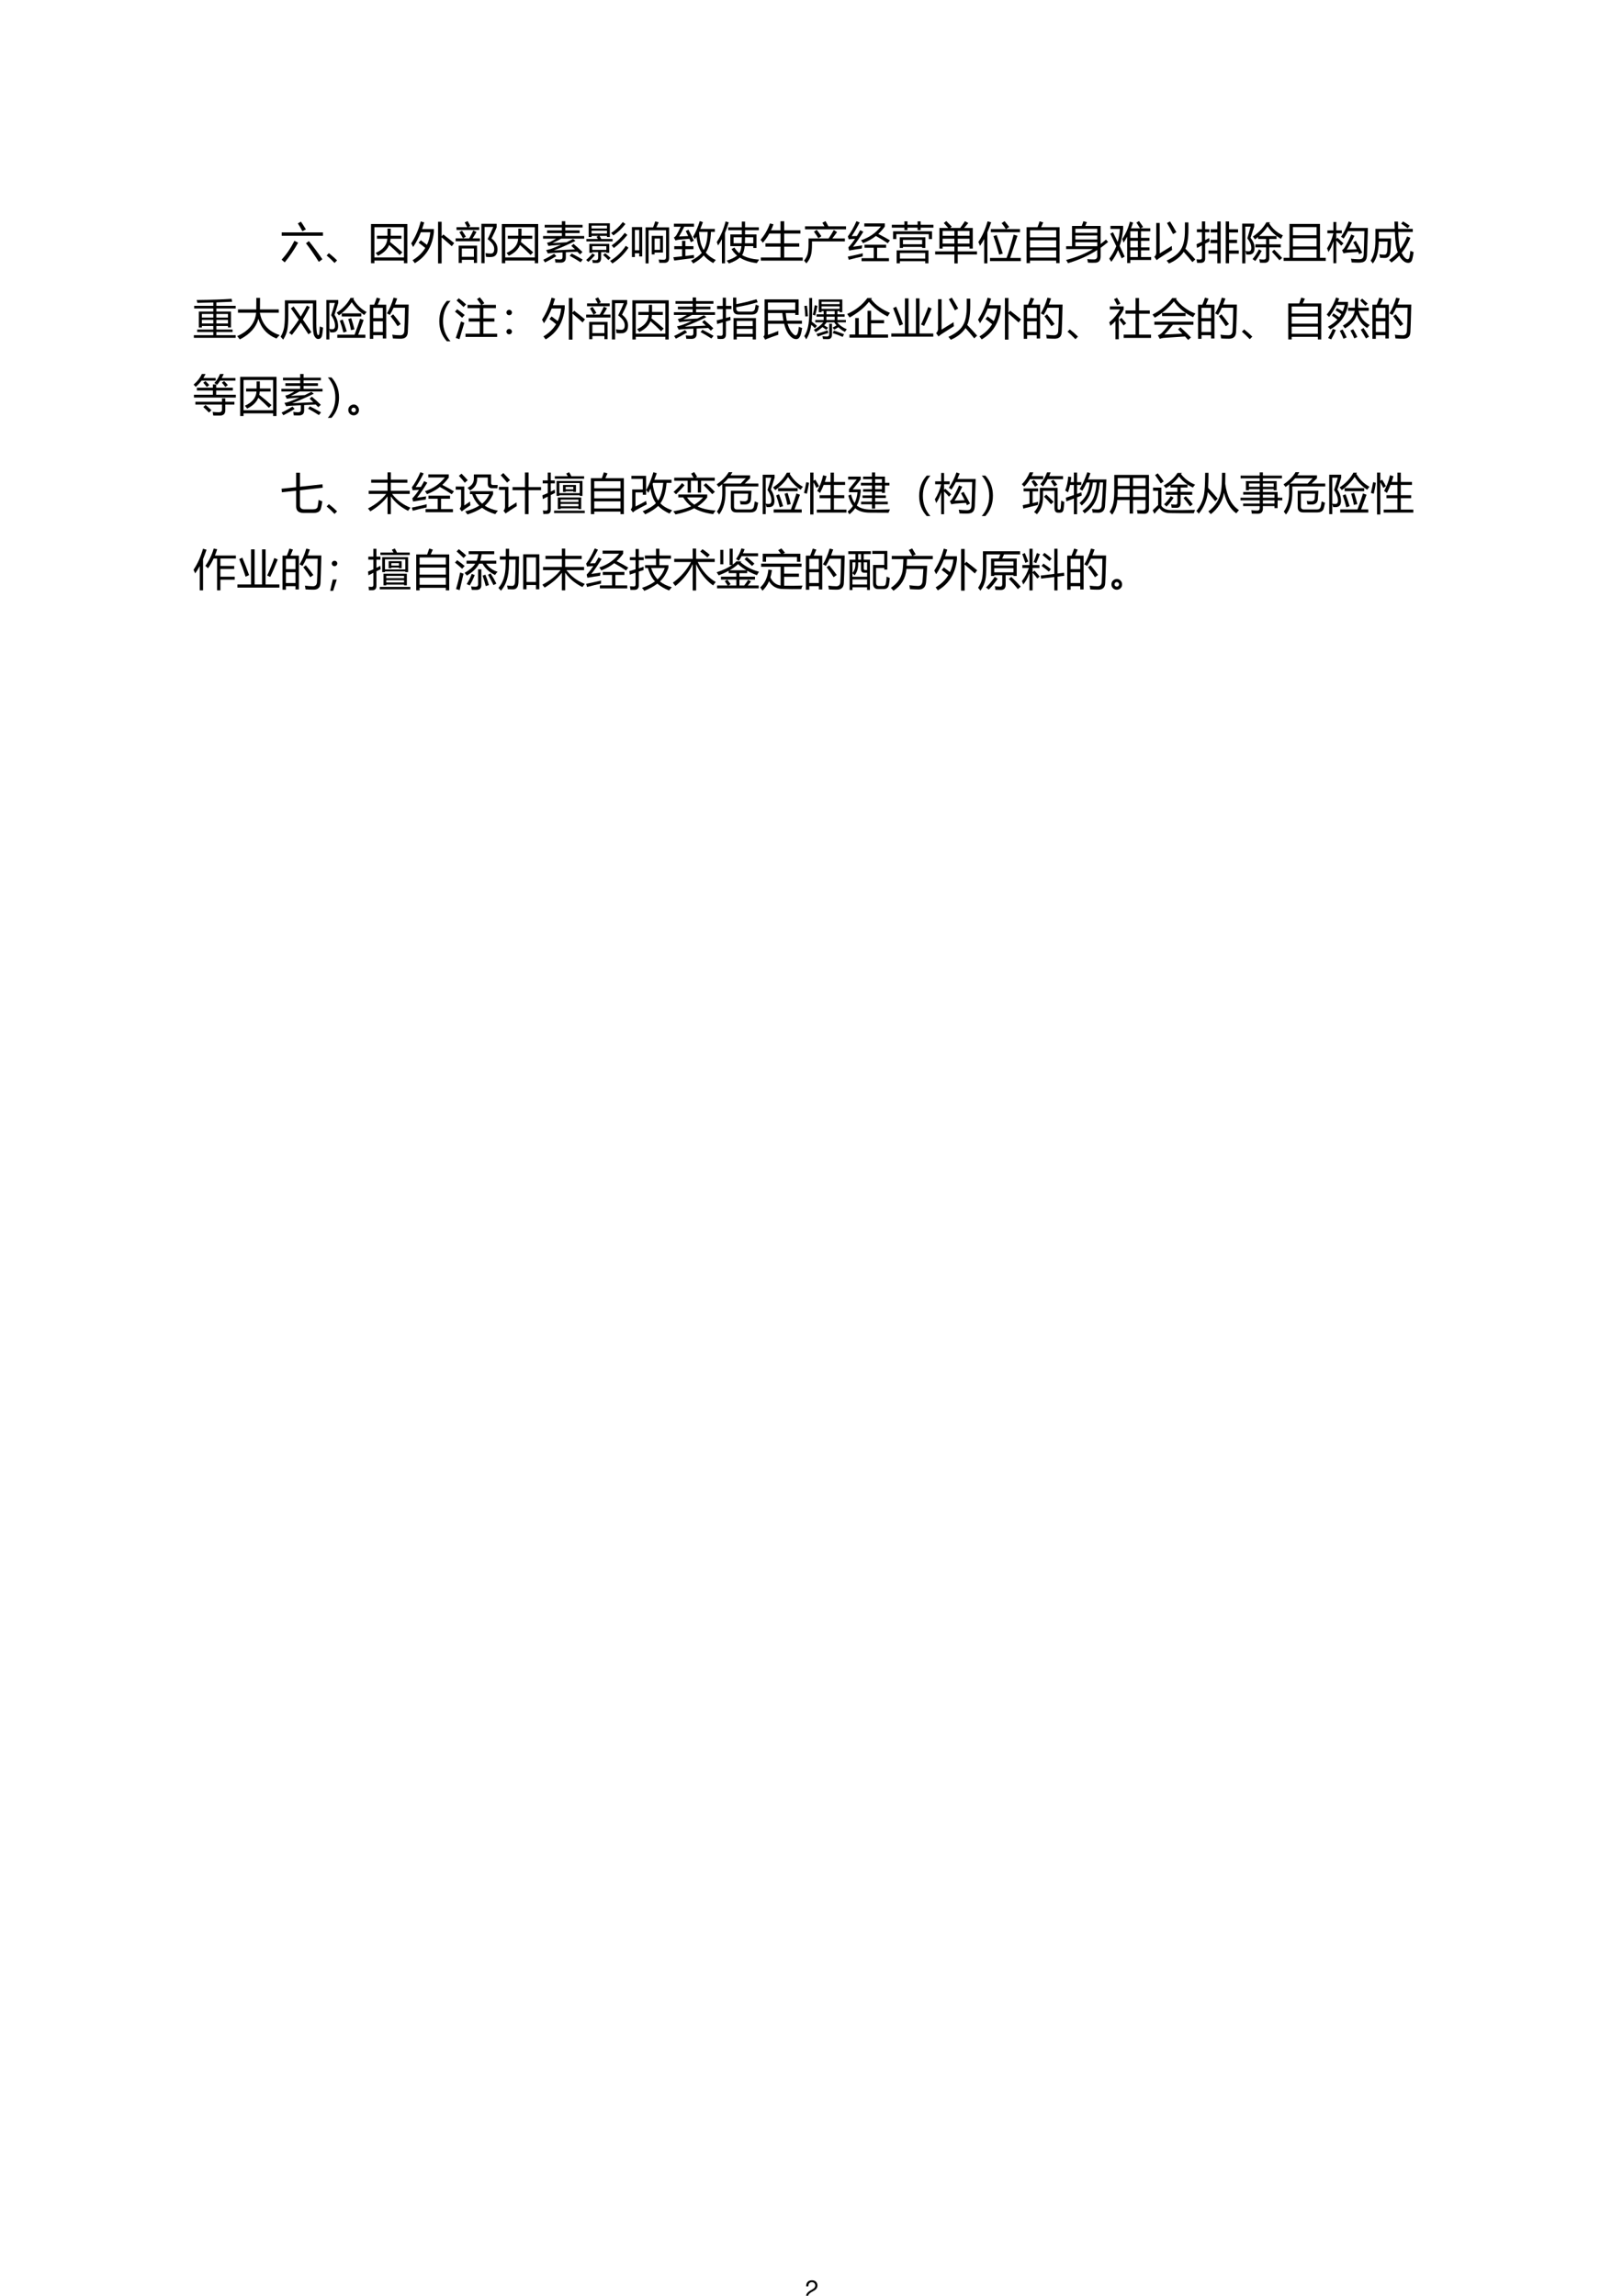 <?xml version="1.0" encoding="UTF-8" standalone="no"?>
<!DOCTYPE svg PUBLIC "-//W3C//DTD SVG 1.1//EN" "http://www.w3.org/Graphics/SVG/1.1/DTD/svg11.dtd">
<svg xmlns="http://www.w3.org/2000/svg" xmlns:xlink="http://www.w3.org/1999/xlink" version="1.1" width="595.32pt" height="841.92pt" viewBox="0 0 595.32 841.92">
<g enable-background="new">
<g>
<g id="Layer-1" data-name="Artifact">
<clipPath id="cp47">
<path transform="matrix(1,0,0,-1,0,841.92)" d="M 0 0 L 595.32 0 L 595.32 841.92 L 0 841.92 Z " fill-rule="evenodd"/>
</clipPath>
<g clip-path="url(#cp47)">
<symbol id="font_30_1">
<path d="M -2147483500 -2147483500 Z "/>
</symbol>
<use xlink:href="#font_30_1" transform="matrix(.96,0,0,-.96,2061584300,-2061584100)"/>
</g>
</g>
<g id="Layer-1" data-name="Artifact">
<clipPath id="cp49">
<path transform="matrix(1,0,0,-1,0,841.92)" d="M 0 0 L 595.32 0 L 595.32 841.92 L 0 841.92 Z " fill-rule="evenodd"/>
</clipPath>
<g clip-path="url(#cp49)">
<use xlink:href="#font_30_1" transform="matrix(.96,0,0,-.96,2061584300,-2061583200)"/>
</g>
<g id="Layer-2" data-name="Artifact">
</g>
<clipPath id="cp50">
<path transform="matrix(1,0,0,-1,0,841.92)" d="M 295.25 0 L 300.17 0 L 300.17 7.68 L 295.25 7.68 Z " fill-rule="evenodd"/>
</clipPath>
<g clip-path="url(#cp50)">
<clipPath id="cp51">
<path transform="matrix(1,0,0,-1,0,841.92)" d="M 295.25 -12.24 L 300.17 -12.24 L 300.17 7.68 L 295.25 7.68 Z " fill-rule="evenodd"/>
</clipPath>
<g clip-path="url(#cp51)">
<symbol id="font_30_13">
<path d="M .472 .086 L .099 .086 C .108 .146 .14 .184 .227 .237 L .327 .293 C .426 .348 .477 .422 .477 .511 C .477 .571 .453 .627 .411 .666 C .369 .704 .317 .722 .25 .722 C .16 .722 .093 .69 .054 .628 C .029 .59 .018 .545 .016 .472 L .104 .472 C .107 .521 .113 .55 .125 .574 C .148 .618 .194 .645 .247 .645 C .327 .645 .387 .587 .387 .509 C .387 .451 .354 .401 .291 .365 L .199 .311 C .051 .226 .008 .158 0 0 L .472 0 L .472 .086 Z "/>
</symbol>
<use xlink:href="#font_30_13" transform="matrix(9,0,0,-9,295.556,842.751)"/>
</g>
<clipPath id="cp52">
<path transform="matrix(1,0,0,-1,0,841.92)" d="M 295.25 -12.24 L 300.17 -12.24 L 300.17 7.68 L 295.25 7.68 Z " fill-rule="evenodd"/>
</clipPath>
<g clip-path="url(#cp52)">
<use xlink:href="#font_30_1" transform="matrix(9,0,0,-9,19327350000,-19327350000)"/>
</g>
</g>
</g>
<g id="Layer-1" data-name="Span">
<clipPath id="cp53">
<path transform="matrix(1,0,0,-1,0,841.92)" d="M 0 0 L 595.32 0 L 595.32 841.92 L 0 841.92 Z " fill-rule="evenodd"/>
</clipPath>
<g clip-path="url(#cp53)">
<symbol id="font_36_4b9">
<path d="M .003 .688 L .951 .688 L .951 .61 L .003 .61 L .003 .688 M .374 .895 L .445 .935 C .477 .89 .514 .831 .559 .758 L .479 .715 C .436 .796 .401 .855 .374 .895 M .296 .495 L .38 .451 C .291 .292 .189 .142 .073 0 C .052 .018 .028 .039 0 .062 C .113 .183 .211 .327 .296 .495 M .561 .438 L .628 .488 C .735 .355 .838 .216 .938 .071 L .856 .011 C .744 .187 .646 .33 .561 .438 Z "/>
</symbol>
<symbol id="font_36_6f9d">
<path d="M .24 .059 L .181 0 C .126 .06 .066 .117 0 .171 L .052 .225 C .133 .16 .195 .104 .24 .059 Z "/>
</symbol>
<symbol id="font_36_59c">
<path d="M 0 .901 L .835 .901 L .835 0 L .757 0 L .757 .062 L .078 .062 L .078 0 L 0 0 L 0 .901 M .757 .828 L .078 .828 L .078 .134 L .757 .134 L .757 .828 M .137 .632 L .378 .632 L .378 .796 L .452 .796 L .452 .632 L .699 .632 L .699 .563 L .449 .563 C .448 .537 .444 .512 .438 .488 C .53 .415 .623 .337 .72 .252 L .66 .19 C .585 .267 .504 .343 .417 .42 C .375 .317 .289 .234 .16 .172 C .143 .196 .125 .218 .108 .237 C .278 .313 .367 .422 .375 .563 L .137 .563 L .137 .632 Z "/>
</symbol>
<symbol id="font_36_5d9">
<path d="M 0 .46 C .097 .608 .17 .776 .219 .965 L .299 .942 C .283 .89 .267 .839 .25 .79 L .521 .79 L .521 .718 C .487 .394 .341 .157 .083 .006 C .069 .027 .052 .05 .032 .075 C .159 .15 .256 .244 .323 .356 C .278 .395 .227 .434 .17 .474 L .22 .533 C .275 .493 .322 .457 .361 .427 C .402 .511 .428 .607 .439 .716 L .222 .716 C .176 .601 .117 .488 .045 .377 C .032 .404 .017 .431 0 .46 M .617 .957 L .699 .957 L .699 .621 L .738 .665 C .831 .593 .914 .527 .987 .467 L .932 .395 C .863 .458 .785 .526 .699 .599 L .699 0 L .617 0 L .617 .957 Z "/>
</symbol>
<symbol id="font_36_b42">
<path d="M .963 .324 C .963 .212 .919 .152 .831 .143 C .798 .139 .754 .14 .698 .146 C .695 .17 .691 .199 .686 .232 C .733 .225 .774 .221 .808 .221 C .865 .221 .891 .26 .886 .339 C .883 .409 .833 .48 .736 .553 C .779 .637 .822 .73 .865 .833 L .666 .833 L .666 0 L .592 0 L .592 .905 L .943 .905 L .943 .825 C .918 .759 .879 .674 .825 .569 C .917 .498 .963 .416 .963 .324 M .07 .403 L .492 .403 L .492 .006 L .42 .006 L .42 .078 L .143 .078 L .143 .005 L .07 .005 L .07 .403 M .42 .338 L .143 .338 L .143 .146 L .42 .146 L .42 .338 M 0 .57 L .312 .57 C .351 .637 .383 .699 .407 .754 L .479 .717 C .451 .667 .421 .618 .389 .57 L .56 .57 L .56 .505 L 0 .505 L 0 .57 M .021 .828 L .266 .828 C .253 .857 .234 .893 .208 .936 L .275 .967 C .305 .918 .326 .879 .338 .851 L .29 .828 L .542 .828 L .542 .763 L .021 .763 L .021 .828 M .087 .712 L .146 .748 C .179 .702 .209 .656 .235 .609 L .169 .571 C .149 .612 .121 .659 .087 .712 Z "/>
</symbol>
<symbol id="font_36_9aa">
<path d="M .7 .431 C .778 .366 .846 .304 .906 .244 C .893 .234 .874 .215 .849 .189 C .829 .21 .809 .231 .789 .251 C .691 .247 .602 .243 .523 .239 L .523 .116 C .523 .039 .483 0 .401 0 C .37 0 .331 .001 .285 .002 C .283 .024 .279 .05 .273 .081 C .322 .076 .36 .073 .386 .073 C .427 .073 .447 .09 .447 .124 L .447 .235 C .361 .231 .286 .227 .225 .224 C .181 .221 .143 .217 .111 .211 L .071 .288 C .121 .298 .165 .31 .201 .323 C .274 .351 .344 .38 .413 .411 C .334 .405 .262 .399 .198 .394 C .174 .391 .149 .388 .124 .384 L .09 .456 C .124 .463 .154 .473 .18 .485 C .221 .507 .261 .529 .299 .551 L 0 .551 L 0 .612 L .432 .612 L .432 .68 L .092 .68 L .092 .741 L .432 .741 L .432 .807 L .037 .807 L .037 .868 L .432 .868 L .432 .952 L .51 .952 L .51 .868 L .908 .868 L .908 .807 L .51 .807 L .51 .741 L .84 .741 L .84 .68 L .51 .68 L .51 .612 L .945 .612 L .945 .551 L .417 .551 C .352 .515 .285 .481 .216 .448 C .315 .454 .423 .46 .539 .468 C .59 .493 .641 .518 .69 .544 L .745 .499 C .578 .418 .413 .345 .248 .281 C .412 .288 .574 .296 .734 .305 C .707 .332 .679 .358 .649 .385 L .7 .431 M .255 .204 L .304 .149 C .205 .089 .118 .041 .045 .005 C .035 .022 .022 .043 .005 .067 C .076 .099 .16 .144 .255 .204 M .613 .156 L .656 .209 C .726 .174 .811 .128 .911 .071 L .862 .009 C .769 .069 .686 .118 .613 .156 Z "/>
</symbol>
<symbol id="font_36_6a7">
<path d="M .006 .562 L .269 .562 C .26 .58 .25 .597 .239 .612 L .284 .634 L .124 .634 L .124 .608 L .058 .608 L .058 .923 L .544 .923 L .544 .608 L .478 .608 L .478 .634 L .307 .634 C .322 .611 .335 .587 .347 .562 L .607 .562 L .607 .506 L .006 .506 L .006 .562 M .073 .45 L .53 .45 L .53 .245 L .464 .245 L .464 .26 L .343 .26 L .343 .124 C .343 .049 .309 .012 .241 .012 C .218 .012 .188 .012 .151 .013 C .149 .036 .145 .059 .139 .082 C .172 .077 .2 .075 .224 .075 C .258 .075 .275 .094 .275 .132 L .275 .26 L .14 .26 L .14 .245 L .073 .245 L .073 .45 M .55 .058 C .7 .149 .82 .265 .911 .406 L .972 .361 C .869 .21 .746 .089 .602 0 C .584 .024 .567 .043 .55 .058 M .585 .414 C .698 .491 .799 .587 .887 .703 L .947 .655 C .849 .535 .745 .436 .636 .355 C .618 .378 .601 .398 .585 .414 M .574 .7 C .671 .761 .76 .845 .842 .951 L .902 .906 C .821 .801 .729 .714 .626 .645 C .607 .667 .59 .686 .574 .7 M .464 .397 L .14 .397 L .14 .312 L .464 .312 L .464 .397 M .478 .868 L .124 .868 L .124 .804 L .478 .804 L .478 .868 M .124 .688 L .478 .688 L .478 .753 L .124 .753 L .124 .688 M 0 .081 C .046 .119 .095 .169 .146 .23 L .203 .191 C .146 .125 .095 .073 .05 .036 L 0 .081 M .39 .193 L .436 .235 C .473 .206 .515 .17 .562 .128 L .511 .078 C .476 .117 .436 .155 .39 .193 Z "/>
</symbol>
<symbol id="font_36_580">
<path d="M .314 .828 L .486 .828 C .505 .874 .521 .92 .535 .965 L .614 .946 C .597 .905 .58 .866 .563 .828 L .854 .828 L .854 .125 C .854 .051 .82 .014 .752 .014 C .718 .013 .677 .013 .63 .014 C .627 .037 .622 .062 .616 .09 C .66 .086 .699 .084 .732 .084 C .768 .084 .785 .104 .785 .146 L .785 .762 L .383 .762 L .383 0 L .314 0 L .314 .828 M 0 .835 L .236 .835 L .236 .16 L .168 .16 L .168 .234 L .068 .234 L .068 .146 L 0 .146 L 0 .835 M .455 .633 L .713 .633 L .713 .25 L .521 .25 L .521 .207 L .455 .207 L .455 .633 M .168 .768 L .068 .768 L .068 .302 L .168 .302 L .168 .768 M .646 .572 L .521 .572 L .521 .311 L .646 .311 L .646 .572 Z "/>
</symbol>
<symbol id="font_36_a1a">
<path d="M .453 .613 C .516 .723 .567 .844 .607 .975 L .679 .95 C .66 .896 .64 .845 .619 .795 L .954 .795 L .954 .726 L .864 .726 C .858 .519 .818 .36 .745 .25 C .806 .179 .883 .123 .975 .081 C .953 .055 .933 .031 .915 .01 C .824 .062 .751 .121 .698 .186 C .643 .121 .562 .059 .456 0 C .446 .016 .429 .038 .407 .065 C .518 .122 .6 .182 .653 .245 C .588 .337 .548 .461 .532 .617 C .521 .598 .511 .58 .5 .562 C .488 .576 .473 .593 .453 .613 M .013 .914 L .474 .914 L .474 .845 L .25 .845 C .204 .75 .164 .675 .13 .62 C .209 .624 .279 .628 .341 .631 C .323 .67 .304 .709 .285 .747 L .347 .776 C .392 .691 .434 .607 .471 .523 C .445 .511 .422 .5 .401 .49 C .391 .516 .38 .542 .369 .568 C .273 .56 .189 .553 .117 .546 C .091 .541 .068 .536 .048 .529 L .012 .597 C .035 .61 .055 .628 .07 .651 C .102 .703 .135 .767 .169 .845 L .013 .845 L .013 .914 M 0 .144 C .066 .15 .132 .156 .2 .164 L .2 .329 L .021 .329 L .021 .398 L .2 .398 L .2 .521 L .276 .521 L .276 .398 L .462 .398 L .462 .329 L .276 .329 L .276 .172 C .34 .18 .405 .188 .471 .196 C .471 .183 .473 .16 .476 .127 C .336 .108 .184 .089 .02 .068 L 0 .144 M .698 .31 C .754 .405 .784 .544 .789 .726 L .591 .726 C .6 .541 .636 .402 .698 .31 Z "/>
</symbol>
<symbol id="font_36_485">
<path d="M .34 .33 L .405 .366 C .435 .316 .472 .273 .518 .236 C .542 .27 .558 .324 .566 .398 L .312 .398 L .312 .667 L .575 .667 L .575 .764 L .263 .764 L .263 .83 L .575 .83 L .575 .962 L .65 .962 L .65 .83 L .966 .83 L .966 .764 L .65 .764 L .65 .667 L .913 .667 L .913 .356 L .839 .356 L .839 .398 L .642 .398 C .632 .308 .612 .239 .583 .193 C .583 .193 .582 .192 .582 .192 C .683 .133 .813 .099 .974 .089 C .954 .061 .936 .034 .92 .008 C .763 .027 .633 .069 .53 .135 C .473 .084 .39 .039 .279 0 C .264 .021 .247 .043 .229 .065 C .334 .099 .414 .137 .467 .181 C .416 .223 .374 .273 .34 .33 M 0 .492 C .087 .624 .155 .782 .203 .966 L .275 .944 C .249 .857 .219 .776 .188 .701 L .188 .003 L .118 .003 L .118 .557 C .09 .505 .061 .458 .029 .414 C .02 .441 .01 .467 0 .492 M .647 .464 L .839 .464 L .839 .602 L .65 .602 C .65 .576 .649 .53 .647 .464 M .572 .464 C .574 .495 .575 .541 .575 .602 L .386 .602 L .386 .464 L .572 .464 Z "/>
</symbol>
<symbol id="font_36_8ff">
<path d="M .007 .073 L .46 .073 L .46 .322 L .114 .322 L .114 .397 L .46 .397 L .46 .623 L .202 .623 C .159 .545 .109 .474 .053 .411 C .039 .433 .021 .455 0 .479 C .092 .582 .164 .708 .218 .856 L .298 .835 C .281 .787 .262 .742 .241 .698 L .46 .698 L .46 .905 L .544 .905 L .544 .698 L .917 .698 L .917 .623 L .544 .623 L .544 .397 L .89 .397 L .89 .322 L .544 .322 L .544 .073 L .97 .073 L .97 0 L .007 0 L .007 .073 Z "/>
</symbol>
<symbol id="font_36_444">
<path d="M .104 .572 L .565 .572 C .609 .637 .649 .701 .684 .766 L .759 .718 C .724 .669 .688 .621 .65 .572 L .939 .572 L .939 .504 L .183 .504 L .183 .436 C .183 .32 .174 .234 .156 .178 C .138 .115 .104 .055 .053 0 C .036 .021 .018 .043 0 .066 C .038 .107 .065 .156 .081 .211 C .096 .265 .104 .34 .104 .436 L .104 .572 M .023 .852 L .469 .852 C .455 .878 .439 .906 .422 .934 L .494 .97 C .515 .935 .537 .896 .559 .852 L .965 .852 L .965 .782 L .023 .782 L .023 .852 M .228 .727 L .292 .77 C .332 .719 .368 .671 .399 .625 L .33 .577 C .305 .62 .271 .67 .228 .727 Z "/>
</symbol>
<symbol id="font_36_9c6">
<path d="M .379 .798 L .379 .868 L .85 .868 L .85 .797 C .807 .736 .757 .68 .7 .627 C .798 .577 .887 .527 .968 .479 L .918 .412 C .835 .469 .744 .525 .645 .58 C .568 .517 .469 .461 .349 .414 C .336 .438 .32 .46 .302 .481 C .491 .543 .644 .649 .76 .798 L .379 .798 M .316 .07 L .595 .07 L .595 .309 L .383 .309 L .383 .379 L .879 .379 L .879 .309 L .672 .309 L .672 .07 L .945 .07 L .945 0 L .316 0 L .316 .07 M .119 .332 C .183 .34 .253 .351 .329 .363 C .325 .336 .322 .312 .32 .291 C .24 .28 .143 .265 .029 .245 L .012 .317 C .062 .369 .114 .435 .166 .514 C .103 .51 .054 .507 .02 .504 L .001 .57 C .072 .665 .138 .781 .198 .919 L .272 .89 C .212 .773 .151 .669 .089 .576 C .13 .577 .17 .578 .208 .579 C .233 .62 .258 .665 .284 .713 L .356 .677 C .272 .541 .193 .426 .119 .332 M 0 .105 C .135 .133 .25 .158 .343 .182 C .341 .155 .34 .131 .34 .109 C .251 .091 .146 .066 .022 .033 L 0 .105 Z "/>
</symbol>
<symbol id="font_36_a48">
<path d="M .111 .298 L .842 .298 L .842 0 L .768 0 L .768 .049 L .186 .049 L .186 0 L .111 0 L .111 .298 M .182 .599 L .771 .599 L .771 .354 L .697 .354 L .697 .377 L .256 .377 L .256 .354 L .182 .354 L .182 .599 M .592 .965 L .663 .965 L .663 .885 L .956 .885 L .956 .82 L .663 .82 L .663 .762 L .592 .762 L .592 .82 L .36 .82 L .36 .762 L .289 .762 L .289 .82 L 0 .82 L 0 .885 L .289 .885 L .289 .965 L .36 .965 L .36 .885 L .592 .885 L .592 .965 M .029 .735 L .924 .735 L .924 .557 L .85 .557 L .85 .671 L .104 .671 L .104 .557 L .029 .557 L .029 .735 M .768 .237 L .186 .237 L .186 .109 L .768 .109 L .768 .237 M .697 .538 L .256 .538 L .256 .438 L .697 .438 L .697 .538 Z "/>
</symbol>
<symbol id="font_36_525">
<path d="M 0 .276 L .442 .276 L .442 .387 L .172 .387 L .172 .341 L .098 .341 L .098 .814 L .3 .814 C .269 .851 .235 .888 .199 .927 L .255 .973 C .303 .926 .345 .884 .382 .845 L .346 .814 L .575 .814 C .611 .862 .647 .914 .684 .97 L .762 .928 C .728 .887 .696 .849 .665 .814 L .864 .814 L .864 .341 L .79 .341 L .79 .387 L .519 .387 L .519 .276 L .961 .276 L .961 .206 L .519 .206 L .519 0 L .442 0 L .442 .206 L 0 .206 L 0 .276 M .519 .455 L .79 .455 L .79 .568 L .519 .568 L .519 .455 M .172 .455 L .442 .455 L .442 .568 L .172 .568 L .172 .455 M .79 .746 L .519 .746 L .519 .635 L .79 .635 L .79 .746 M .172 .635 L .442 .635 L .442 .746 L .172 .746 L .172 .635 Z "/>
</symbol>
<symbol id="font_36_479">
<path d="M .267 .124 L .648 .124 C .695 .249 .749 .428 .811 .66 L .898 .634 C .859 .513 .803 .343 .73 .124 L .975 .124 L .975 .052 L .267 .052 L .267 .124 M 0 .491 C .093 .632 .163 .79 .211 .965 L .294 .944 C .267 .862 .238 .785 .207 .713 L .207 0 L .134 0 L .134 .56 C .103 .503 .071 .45 .037 .401 C .028 .426 .016 .456 0 .491 M .287 .788 L .631 .788 C .602 .837 .57 .882 .535 .924 L .602 .97 C .63 .937 .666 .892 .708 .836 L .636 .788 L .957 .788 L .957 .716 L .287 .716 L .287 .788 M .42 .65 C .463 .533 .51 .391 .561 .225 L .479 .201 C .435 .361 .391 .502 .346 .625 L .42 .65 Z "/>
</symbol>
<symbol id="font_36_a18">
<path d="M 0 .826 L .252 .826 C .266 .864 .282 .909 .299 .961 L .382 .936 C .365 .895 .349 .859 .333 .826 L .758 .826 L .758 0 L .68 0 L .68 .059 L .078 .059 L .078 0 L 0 0 L 0 .826 M .078 .129 L .68 .129 L .68 .293 L .078 .293 L .078 .129 M .078 .362 L .68 .362 L .68 .524 L .078 .524 L .078 .362 M .68 .756 L .078 .756 L .078 .594 L .68 .594 L .68 .756 Z "/>
</symbol>
<symbol id="font_36_aef">
<path d="M .002 .39 L .137 .39 L .137 .856 L .36 .856 C .375 .895 .388 .931 .397 .964 L .479 .943 C .467 .915 .454 .886 .44 .856 L .794 .856 L .794 .441 C .837 .473 .878 .507 .917 .542 L .966 .488 C .911 .441 .854 .396 .794 .354 L .794 .159 C .794 .061 .751 .011 .665 .011 C .612 .009 .558 .01 .503 .013 C .499 .035 .494 .062 .487 .094 C .535 .089 .586 .087 .641 .087 C .691 .087 .717 .114 .717 .167 L .717 .303 C .518 .175 .294 .074 .044 0 C .032 .025 .017 .05 0 .074 C .23 .133 .436 .217 .618 .324 L .002 .324 L .002 .39 M .214 .39 L .717 .39 L .717 .482 L .214 .482 L .214 .39 M .717 .791 L .214 .791 L .214 .699 L .717 .699 L .717 .791 M .214 .545 L .717 .545 L .717 .637 L .214 .637 L .214 .545 Z "/>
</symbol>
<symbol id="font_36_ba1">
<path d="M .299 .554 C .38 .674 .438 .807 .476 .952 L .548 .93 C .532 .883 .516 .839 .499 .798 L .707 .798 C .678 .848 .651 .892 .624 .929 L .684 .965 C .713 .926 .744 .881 .778 .83 L .72 .798 L .943 .798 L .943 .73 L .73 .73 L .73 .579 L .924 .579 L .924 .512 L .73 .512 L .73 .36 L .924 .36 L .924 .293 L .73 .293 L .73 .139 L .963 .139 L .963 .071 L .484 .071 L .484 0 L .412 0 L .412 .606 C .385 .555 .357 .509 .328 .47 C .32 .496 .31 .524 .299 .554 M .086 .707 C .123 .632 .16 .558 .194 .487 C .222 .581 .239 .681 .244 .785 L .028 .785 L .028 .855 L .319 .855 L .319 .789 C .307 .647 .28 .515 .239 .395 C .28 .31 .319 .228 .355 .149 L .285 .109 C .257 .173 .229 .236 .202 .297 C .161 .2 .109 .111 .048 .029 C .035 .049 .02 .073 0 .101 C .067 .19 .121 .285 .161 .388 C .115 .487 .07 .583 .024 .676 L .086 .707 M .484 .139 L .658 .139 L .658 .293 L .484 .293 L .484 .139 M .484 .36 L .658 .36 L .658 .512 L .484 .512 L .484 .36 M .484 .579 L .658 .579 L .658 .73 L .484 .73 L .484 .579 Z "/>
</symbol>
<symbol id="font_36_459">
<path d="M .704 .944 L .784 .944 L .784 .769 C .784 .589 .761 .446 .715 .34 C .796 .257 .872 .174 .943 .094 L .876 .032 C .809 .115 .743 .194 .676 .268 C .601 .154 .488 .064 .337 0 C .322 .02 .304 .043 .284 .067 C .448 .143 .559 .23 .615 .33 C .676 .428 .705 .575 .704 .771 L .704 .944 M .401 .403 C .403 .361 .406 .33 .409 .311 C .253 .212 .156 .15 .117 .125 C .096 .11 .075 .094 .056 .076 L 0 .153 C .031 .181 .046 .214 .045 .252 L .045 .931 L .125 .931 L .125 .232 C .197 .275 .289 .332 .401 .403 M .361 .967 C .405 .898 .453 .815 .507 .719 L .431 .676 C .38 .776 .334 .861 .292 .93 L .361 .967 Z "/>
</symbol>
<symbol id="font_36_74c">
<path d="M .672 .961 L .748 .961 L .748 .781 L .955 .781 L .955 .707 L .748 .707 L .748 .539 L .932 .539 L .932 .465 L .748 .465 L .748 .295 L .972 .295 L .972 .221 L .748 .221 L .748 0 L .672 0 L .672 .961 M .276 .295 L .479 .295 L .479 .465 L .324 .465 L .324 .539 L .479 .539 L .479 .707 L .326 .707 L .326 .781 L .479 .781 L .479 .961 L .555 .961 L .555 0 L .479 0 L .479 .221 L .276 .221 L .276 .295 M .009 .782 L .125 .782 L .125 .962 L .199 .962 L .199 .782 L .296 .782 L .296 .714 L .199 .714 L .199 .532 C .23 .548 .261 .564 .291 .58 C .293 .552 .296 .526 .299 .502 C .267 .486 .234 .469 .199 .451 L .199 .11 C .199 .044 .164 .01 .093 .01 C .073 .009 .047 .009 .013 .01 C .01 .036 .006 .063 0 .091 C .036 .088 .064 .087 .084 .087 C .111 .087 .125 .102 .125 .132 L .125 .412 C .089 .393 .051 .373 .012 .353 L .002 .438 C .044 .457 .085 .476 .125 .495 L .125 .714 L .009 .714 L .009 .782 Z "/>
</symbol>
<symbol id="font_36_b94">
<path d="M .302 .437 L .548 .437 L .548 .56 L .365 .56 L .365 .606 C .342 .587 .318 .568 .293 .55 C .28 .571 .264 .593 .245 .616 C .382 .709 .486 .819 .556 .944 L .636 .944 L .623 .917 C .692 .8 .796 .709 .934 .644 C .917 .613 .902 .586 .891 .563 C .759 .641 .657 .736 .584 .85 C .527 .765 .462 .691 .389 .628 L .789 .628 L .789 .56 L .622 .56 L .622 .437 L .885 .437 L .885 .368 L .622 .368 L .622 .126 C .622 .051 .587 .014 .517 .014 C .489 .014 .453 .014 .407 .015 C .404 .037 .399 .064 .394 .096 C .429 .09 .462 .088 .494 .088 C .53 .088 .548 .106 .548 .143 L .548 .368 L .302 .368 L .302 .437 M .278 .413 C .297 .29 .267 .221 .189 .205 C .165 .2 .133 .2 .094 .204 C .089 .231 .082 .258 .073 .286 C .104 .278 .133 .276 .16 .278 C .204 .283 .219 .327 .203 .411 C .195 .457 .167 .511 .118 .575 C .142 .659 .168 .748 .196 .845 L .072 .845 L .072 0 L 0 0 L 0 .913 L .275 .913 L .275 .845 C .244 .747 .216 .661 .192 .588 C .243 .52 .271 .462 .278 .413 M .682 .267 L .736 .314 C .794 .257 .854 .194 .917 .126 L .856 .071 C .789 .149 .731 .214 .682 .267 M .384 .322 L .448 .287 C .402 .202 .353 .124 .3 .054 C .283 .067 .262 .082 .238 .099 C .292 .161 .34 .236 .384 .322 Z "/>
</symbol>
<symbol id="font_36_40c">
<path d="M 0 .072 L .135 .072 L .135 .85 L .835 .85 L .835 .072 L .968 .072 L .968 0 L 0 0 L 0 .072 M .213 .072 L .757 .072 L .757 .264 L .213 .264 L .213 .072 M .213 .332 L .757 .332 L .757 .521 L .213 .521 L .213 .332 M .757 .777 L .213 .777 L .213 .589 L .757 .589 L .757 .777 Z "/>
</symbol>
<symbol id="font_36_7e3">
<path d="M .321 .608 C .394 .711 .452 .828 .496 .96 L .571 .936 C .552 .891 .534 .849 .517 .81 L .938 .81 C .928 .477 .922 .271 .918 .192 C .915 .124 .899 .077 .871 .052 C .844 .026 .796 .014 .727 .014 C .675 .014 .621 .015 .565 .019 C .562 .045 .556 .073 .549 .104 C .613 .097 .672 .093 .724 .092 C .769 .091 .799 .099 .814 .115 C .831 .129 .84 .159 .842 .204 C .846 .292 .852 .47 .858 .738 L .482 .738 C .448 .671 .414 .614 .382 .567 C .366 .58 .345 .593 .321 .608 M 0 .343 C .068 .448 .116 .564 .144 .689 L .007 .689 L .007 .755 L .145 .755 L .145 .948 L .212 .948 L .212 .755 L .339 .755 L .339 .689 L .212 .689 L .212 .558 L .239 .586 C .284 .546 .329 .503 .377 .457 L .325 .403 C .285 .45 .247 .49 .212 .523 L .212 0 L .145 0 L .145 .503 C .113 .401 .075 .319 .031 .257 C .023 .285 .012 .313 0 .343 M .601 .482 L .66 .514 C .708 .432 .757 .342 .808 .245 L .738 .208 C .73 .226 .722 .243 .714 .261 C .629 .256 .546 .25 .464 .243 C .444 .241 .415 .236 .378 .229 L .345 .299 C .366 .313 .383 .331 .397 .352 C .451 .436 .504 .539 .556 .661 L .629 .631 C .59 .546 .532 .44 .453 .313 C .547 .316 .624 .319 .685 .321 C .659 .375 .631 .429 .601 .482 Z "/>
</symbol>
<symbol id="font_36_6e8">
<path d="M .423 .081 C .498 .132 .565 .19 .624 .257 C .586 .353 .564 .508 .557 .723 L .188 .723 L .188 .574 L .47 .574 C .466 .45 .461 .345 .454 .261 C .446 .171 .403 .126 .323 .126 C .297 .126 .261 .127 .217 .13 C .213 .154 .208 .181 .201 .211 C .247 .204 .285 .201 .315 .201 C .353 .201 .374 .227 .379 .279 C .384 .339 .388 .413 .391 .502 L .188 .502 C .183 .276 .137 .108 .051 0 C .035 .022 .018 .045 0 .067 C .074 .165 .11 .319 .11 .53 L .11 .795 L .554 .795 C .552 .846 .55 .902 .548 .962 L .629 .962 C .629 .916 .629 .86 .631 .795 L .968 .795 L .968 .723 L .634 .723 C .64 .548 .656 .417 .682 .33 C .745 .416 .797 .513 .838 .621 L .915 .589 C .859 .456 .792 .341 .713 .243 C .761 .146 .808 .097 .854 .097 C .87 .097 .883 .112 .892 .143 C .901 .19 .908 .239 .913 .289 C .941 .278 .966 .269 .987 .262 C .978 .192 .967 .135 .955 .091 C .943 .043 .915 .018 .873 .014 C .833 .011 .795 .024 .759 .054 C .719 .084 .686 .126 .658 .179 C .603 .119 .543 .067 .479 .022 C .462 .042 .443 .062 .423 .081 M .703 .914 L .744 .965 C .799 .934 .85 .901 .897 .867 L .851 .809 C .804 .846 .755 .881 .703 .914 Z "/>
</symbol>
<use xlink:href="#font_36_4b9" transform="matrix(15.96,0,0,-15.96,103.281,96.213)"/>
<use xlink:href="#font_36_6f9d" transform="matrix(15.96,0,0,-15.96,119.81,96.432)"/>
<use xlink:href="#font_36_59c" transform="matrix(15.96,0,0,-15.96,136.089,96.541)"/>
<use xlink:href="#font_36_5d9" transform="matrix(15.96,0,0,-15.96,150.834,96.603)"/>
<use xlink:href="#font_36_b42" transform="matrix(15.96,0,0,-15.96,167.123,96.525)"/>
<use xlink:href="#font_36_59c" transform="matrix(15.96,0,0,-15.96,184.081,96.541)"/>
<use xlink:href="#font_36_9aa" transform="matrix(15.96,0,0,-15.96,199.199,96.322)"/>
<use xlink:href="#font_36_6a7" transform="matrix(15.96,0,0,-15.96,215.006,96.619)"/>
<use xlink:href="#font_36_580" transform="matrix(15.96,0,0,-15.96,231.792,96.603)"/>
<use xlink:href="#font_36_a1a" transform="matrix(15.96,0,0,-15.96,246.988,96.634)"/>
<use xlink:href="#font_36_485" transform="matrix(15.96,0,0,-15.96,262.917,96.619)"/>
<use xlink:href="#font_36_8ff" transform="matrix(15.96,0,0,-15.96,278.958,95.59)"/>
<use xlink:href="#font_36_444" transform="matrix(15.96,0,0,-15.96,294.918,96.587)"/>
<use xlink:href="#font_36_9c6" transform="matrix(15.96,0,0,-15.96,310.987,95.793)"/>
<use xlink:href="#font_36_a48" transform="matrix(15.96,0,0,-15.96,327.121,96.572)"/>
<use xlink:href="#font_36_525" transform="matrix(15.96,0,0,-15.96,343.019,96.603)"/>
<use xlink:href="#font_36_479" transform="matrix(15.96,0,0,-15.96,358.87,96.587)"/>
<use xlink:href="#font_36_a18" transform="matrix(15.96,0,0,-15.96,376.56,96.51)"/>
<use xlink:href="#font_36_aef" transform="matrix(15.96,0,0,-15.96,391.041,96.525)"/>
<use xlink:href="#font_36_ba1" transform="matrix(15.96,0,0,-15.96,406.877,96.478)"/>
<use xlink:href="#font_36_459" transform="matrix(15.96,0,0,-15.96,423.398,96.634)"/>
<use xlink:href="#font_36_74c" transform="matrix(15.96,0,0,-15.96,438.877,96.556)"/>
<use xlink:href="#font_36_b94" transform="matrix(15.96,0,0,-15.96,455.648,96.587)"/>
<use xlink:href="#font_36_40c" transform="matrix(15.96,0,0,-15.96,470.844,95.683)"/>
<use xlink:href="#font_36_7e3" transform="matrix(15.96,0,0,-15.96,486.773,96.541)"/>
<use xlink:href="#font_36_6e8" transform="matrix(15.96,0,0,-15.96,502.751,96.619)"/>
</g>
<clipPath id="cp55">
<path transform="matrix(1,0,0,-1,0,841.92)" d="M 0 0 L 595.32 0 L 595.32 841.92 L 0 841.92 Z " fill-rule="evenodd"/>
</clipPath>
<g clip-path="url(#cp55)">
<symbol id="font_36_b4d">
<path d="M 0 .061 L .447 .061 L .447 .133 L .076 .133 L .076 .19 L .447 .19 L .447 .272 L .184 .272 L .184 .237 L .115 .237 L .115 .604 L .447 .604 L .447 .675 L .008 .675 L .008 .735 L .447 .735 L .447 .812 C .329 .808 .207 .805 .08 .803 C .076 .824 .072 .846 .066 .869 C .396 .873 .664 .882 .868 .896 L .88 .829 C .764 .824 .643 .819 .518 .814 L .518 .735 L .961 .735 L .961 .675 L .518 .675 L .518 .604 L .853 .604 L .853 .238 L .784 .238 L .784 .272 L .518 .272 L .518 .19 L .89 .19 L .89 .133 L .518 .133 L .518 .061 L .961 .061 L .961 0 L 0 0 L 0 .061 M .518 .329 L .784 .329 L .784 .413 L .518 .413 L .518 .329 M .184 .329 L .447 .329 L .447 .413 L .184 .413 L .184 .329 M .784 .548 L .518 .548 L .518 .465 L .784 .465 L .784 .548 M .184 .465 L .447 .465 L .447 .548 L .184 .548 L .184 .465 Z "/>
</symbol>
<symbol id="font_36_5dd">
<path d="M 0 .075 C .269 .195 .413 .374 .435 .613 L .018 .613 L .018 .689 L .438 .689 C .44 .777 .44 .865 .44 .954 L .525 .954 C .525 .867 .525 .778 .523 .689 L .956 .689 L .956 .613 L .521 .613 C .568 .353 .719 .182 .977 .099 C .943 .067 .919 .04 .902 .02 C .69 .105 .552 .257 .487 .475 C .436 .278 .294 .119 .061 0 C .048 .018 .027 .043 0 .075 Z "/>
</symbol>
<symbol id="font_36_bce">
<path d="M .177 .831 L .177 .557 C .177 .41 .169 .298 .153 .223 C .137 .145 .105 .07 .059 0 C .033 .031 .013 .053 0 .067 C .036 .126 .062 .19 .077 .261 C .091 .326 .098 .424 .098 .553 L .098 .903 L .82 .903 L .82 .37 C .82 .253 .828 .171 .843 .125 C .849 .11 .857 .103 .867 .103 C .878 .103 .884 .114 .888 .137 C .893 .171 .897 .226 .901 .302 C .931 .29 .956 .281 .976 .275 C .969 .207 .962 .152 .955 .11 C .943 .046 .913 .014 .864 .014 C .828 .014 .798 .038 .773 .087 C .752 .132 .741 .226 .741 .368 L .741 .831 L .177 .831 M .237 .717 L .298 .762 C .352 .688 .407 .61 .463 .529 C .512 .61 .559 .694 .604 .781 L .67 .749 C .621 .65 .568 .554 .511 .461 C .575 .368 .64 .271 .707 .17 L .639 .123 C .578 .217 .521 .305 .465 .389 C .401 .292 .332 .198 .259 .107 C .243 .122 .221 .138 .195 .155 C .274 .25 .349 .351 .418 .458 C .354 .551 .294 .638 .237 .717 Z "/>
</symbol>
<symbol id="font_36_b95">
<path d="M .265 .374 C .285 .249 .256 .179 .179 .164 C .157 .16 .127 .159 .089 .163 C .084 .187 .077 .21 .07 .233 L .07 0 L 0 0 L 0 .905 L .274 .905 L .274 .837 C .238 .719 .209 .629 .188 .565 C .229 .505 .255 .441 .265 .374 M .252 .108 L .649 .108 C .703 .25 .745 .372 .776 .475 L .857 .446 C .833 .377 .792 .265 .732 .108 L .897 .108 L .897 .036 L .252 .036 L .252 .108 M .635 .953 L .622 .924 C .698 .796 .799 .697 .925 .629 C .903 .603 .885 .58 .871 .561 C .752 .642 .656 .74 .584 .854 C .511 .743 .413 .642 .289 .552 C .277 .569 .26 .589 .238 .613 C .38 .708 .486 .821 .556 .953 L .635 .953 M .15 .234 C .195 .239 .21 .286 .193 .377 C .184 .428 .157 .487 .111 .555 C .14 .642 .169 .736 .197 .838 L .07 .838 L .07 .241 C .099 .234 .126 .232 .15 .234 M .354 .598 L .803 .598 L .803 .527 L .354 .527 L .354 .598 M .31 .431 L .376 .456 C .41 .368 .441 .277 .469 .183 L .393 .158 C .368 .255 .341 .346 .31 .431 M .503 .467 L .572 .488 C .603 .395 .627 .31 .646 .232 L .567 .212 C .551 .301 .53 .386 .503 .467 Z "/>
</symbol>
<symbol id="font_36_919">
<path d="M 0 .784 L .099 .784 C .123 .843 .143 .897 .158 .946 L .24 .923 C .22 .873 .2 .827 .181 .784 L .376 .784 L .376 .007 L .298 .007 L .298 .083 L .078 .083 L .078 0 L 0 0 L 0 .784 M .391 .584 C .452 .681 .504 .802 .546 .946 L .628 .926 C .611 .877 .594 .83 .577 .787 L .892 .787 C .884 .452 .877 .242 .872 .155 C .868 .053 .814 .002 .711 .002 C .652 .002 .591 .004 .53 .008 C .526 .04 .521 .069 .515 .095 L .518 .095 C .583 .086 .642 .081 .696 .081 C .756 .081 .787 .112 .792 .175 C .799 .272 .804 .451 .808 .714 L .546 .714 C .518 .651 .488 .596 .458 .548 C .44 .56 .418 .572 .391 .584 M .078 .156 L .298 .156 L .298 .403 L .078 .403 L .078 .156 M .298 .711 L .078 .711 L .078 .474 L .298 .474 L .298 .711 M .477 .518 L .536 .562 C .608 .476 .666 .402 .709 .34 L .637 .289 C .59 .365 .537 .441 .477 .518 Z "/>
</symbol>
<symbol id="font_36_367">
<path d="M .174 0 C .058 .127 0 .281 0 .461 C 0 .644 .058 .799 .174 .928 L .258 .928 C .143 .796 .085 .641 .085 .462 C .085 .286 .142 .132 .257 0 L .174 0 Z "/>
</symbol>
<symbol id="font_36_868">
<path d="M .241 .126 L .569 .126 L .569 .403 L .315 .403 L .315 .478 L .569 .478 L .569 .714 L .288 .714 L .288 .788 L .6 .788 C .569 .837 .538 .881 .506 .921 L .57 .962 C .614 .911 .648 .866 .674 .827 L .613 .788 L .94 .788 L .94 .714 L .651 .714 L .651 .478 L .905 .478 L .905 .403 L .651 .403 L .651 .126 L .968 .126 L .968 .052 L .241 .052 L .241 .126 M .137 .407 C .163 .396 .189 .385 .214 .375 C .178 .26 .141 .135 .102 0 L .018 .029 C .059 .141 .098 .267 .137 .407 M .086 .941 C .149 .894 .205 .846 .255 .799 C .233 .777 .213 .757 .196 .739 C .161 .776 .108 .826 .036 .888 L .086 .941 M .049 .688 C .096 .656 .153 .612 .222 .556 C .198 .528 .178 .507 .164 .492 C .096 .555 .041 .602 0 .633 L .049 .688 Z "/>
</symbol>
<symbol id="font_36_379">
<path d="M .063 .564 C .08 .564 .095 .558 .107 .546 C .12 .534 .126 .519 .126 .502 C .126 .486 .12 .471 .108 .458 C .096 .446 .081 .44 .063 .44 C .045 .44 .03 .446 .018 .458 C .006 .471 0 .486 0 .502 C 0 .519 .006 .534 .019 .546 C .031 .558 .046 .564 .063 .564 M .063 .124 C .08 .124 .095 .118 .107 .106 C .12 .094 .126 .079 .126 .062 C .126 .044 .12 .03 .107 .018 C .095 .006 .08 0 .063 0 C .046 0 .031 .006 .019 .018 C .006 .03 0 .044 0 .062 C 0 .079 .006 .094 .019 .106 C .031 .118 .046 .124 .063 .124 Z "/>
</symbol>
<symbol id="font_36_736">
<path d="M .386 .49 L .901 .49 L .901 0 L .827 0 L .827 .06 L .46 .06 L .46 0 L .386 0 L .386 .49 M 0 .438 C .048 .449 .094 .46 .139 .471 L .139 .698 L .009 .698 L .009 .769 L .139 .769 L .139 .958 L .212 .958 L .212 .769 L .338 .769 L .338 .698 L .212 .698 L .212 .491 C .247 .5 .28 .51 .312 .52 C .314 .49 .316 .464 .319 .443 C .282 .433 .246 .423 .212 .413 L .212 .119 C .212 .047 .18 .01 .115 .01 C .091 .009 .06 .01 .021 .012 C .018 .038 .014 .063 .008 .089 C .044 .084 .073 .082 .095 .082 C .124 .082 .139 .098 .139 .131 L .139 .392 C .093 .378 .05 .366 .01 .354 L 0 .438 M .376 .96 L .45 .96 L .45 .81 C .606 .839 .76 .877 .914 .923 L .94 .854 C .813 .814 .65 .776 .45 .74 L .45 .708 C .45 .661 .474 .638 .522 .638 L .792 .638 C .84 .638 .868 .659 .877 .7 C .883 .724 .889 .757 .895 .799 C .918 .789 .942 .78 .968 .772 C .961 .73 .953 .696 .946 .67 C .931 .604 .884 .571 .806 .571 L .5 .571 C .417 .571 .376 .615 .376 .703 L .376 .96 M .827 .424 L .46 .424 L .46 .306 L .827 .306 L .827 .424 M .46 .126 L .827 .126 L .827 .243 L .46 .243 L .46 .126 Z "/>
</symbol>
<symbol id="font_36_847">
<path d="M .027 .926 L .81 .926 L .81 .569 L .732 .569 L .732 .612 L .513 .612 C .519 .548 .527 .49 .538 .437 L .886 .437 L .886 .366 L .556 .366 C .589 .252 .638 .169 .704 .115 C .737 .089 .762 .094 .78 .131 C .796 .163 .808 .218 .815 .297 C .845 .284 .87 .274 .891 .269 C .88 .195 .866 .137 .851 .096 C .829 .04 .797 .013 .754 .013 C .715 .013 .676 .029 .639 .062 C .567 .124 .513 .225 .477 .366 L .104 .366 L .104 .111 C .178 .135 .258 .164 .343 .2 C .34 .17 .34 .142 .342 .114 C .236 .078 .149 .047 .079 .019 C .071 .015 .059 .008 .043 0 L 0 .072 C .018 .085 .027 .104 .027 .127 L .027 .926 M .732 .855 L .104 .855 L .104 .683 L .732 .683 L .732 .855 M .435 .612 L .104 .612 L .104 .437 L .461 .437 C .45 .49 .442 .549 .435 .612 Z "/>
</symbol>
<symbol id="font_36_8c7">
<path d="M .977 .231 C .961 .212 .946 .191 .932 .17 C .874 .201 .824 .238 .781 .278 C .752 .259 .721 .24 .688 .222 L .651 .27 C .683 .286 .713 .303 .74 .32 C .721 .342 .704 .365 .688 .39 L .513 .39 C .496 .366 .477 .343 .457 .321 C .487 .303 .517 .285 .545 .267 L .506 .218 C .478 .239 .448 .26 .416 .28 C .37 .237 .319 .199 .262 .164 C .249 .182 .234 .2 .217 .218 C .307 .266 .381 .324 .437 .39 L .252 .39 L .252 .444 L .445 .444 L .445 .52 L .281 .52 L .281 .574 L .445 .574 L .445 .647 L .396 .647 L .396 .623 L .333 .623 L .333 .916 L .873 .916 L .873 .623 L .811 .623 L .811 .647 L .761 .647 L .761 .574 L .926 .574 L .926 .52 L .761 .52 L .761 .444 L .955 .444 L .955 .39 L .755 .39 C .811 .321 .885 .269 .977 .231 M .114 .949 L .179 .949 L .179 .598 C .179 .53 .176 .466 .17 .407 C .215 .374 .255 .341 .291 .31 L .244 .255 C .217 .283 .189 .309 .161 .334 C .14 .195 .101 .083 .043 0 C .033 .021 .019 .046 0 .074 C .076 .186 .114 .363 .114 .606 L .114 .949 M .573 .358 L .636 .358 L .636 .113 C .636 .04 .605 .004 .543 .004 C .514 .004 .476 .005 .431 .006 C .427 .026 .423 .048 .416 .071 C .455 .067 .489 .064 .519 .064 C .555 .064 .573 .083 .573 .12 L .573 .358 M .396 .7 L .811 .7 L .811 .757 L .396 .757 L .396 .7 M .811 .863 L .396 .863 L .396 .808 L .811 .808 L .811 .863 M .913 .117 L .882 .056 C .808 .089 .731 .118 .653 .143 L .68 .201 C .758 .175 .836 .147 .913 .117 M .28 .125 C .354 .145 .439 .172 .535 .206 C .54 .183 .546 .163 .552 .146 C .472 .123 .392 .096 .311 .064 L .28 .125 M .001 .767 L .062 .772 C .071 .696 .079 .615 .084 .529 L .023 .524 C .02 .613 .012 .694 .001 .767 M .508 .444 L .698 .444 L .698 .52 L .508 .52 L .508 .444 M .508 .574 L .698 .574 L .698 .647 L .508 .647 L .508 .574 M .195 .565 C .217 .647 .232 .72 .24 .783 L .301 .769 C .289 .703 .272 .63 .25 .547 L .195 .565 Z "/>
</symbol>
<symbol id="font_36_463">
<path d="M .053 .072 L .185 .072 L .185 .451 L .266 .451 L .266 .072 L .468 .072 L .468 .618 L .549 .618 L .549 .402 L .847 .402 L .847 .331 L .549 .331 L .549 .072 L .939 .072 L .939 0 L .053 0 L .053 .072 M .569 .91 L .55 .884 C .651 .75 .796 .646 .982 .571 C .968 .55 .95 .522 .929 .487 C .751 .576 .608 .688 .499 .823 C .397 .691 .249 .571 .057 .464 C .04 .489 .021 .515 0 .544 C .199 .634 .353 .757 .464 .91 L .569 .91 Z "/>
</symbol>
<symbol id="font_36_40f">
<path d="M 0 .072 L .313 .072 L .313 .879 L .396 .879 L .396 .072 L .566 .072 L .566 .879 L .648 .879 L .648 .072 L .965 .072 L .965 0 L 0 0 L 0 .072 M .113 .688 C .167 .562 .218 .428 .269 .287 L .188 .251 C .145 .388 .096 .523 .042 .656 L .113 .688 M .684 .278 C .749 .416 .803 .55 .848 .679 L .927 .647 C .866 .492 .809 .358 .754 .246 L .684 .278 Z "/>
</symbol>
<symbol id="font_36_951">
<path d="M .332 .106 L .606 .106 L .606 .585 L .374 .585 L .374 .661 L .606 .661 L .606 .947 L .685 .947 L .685 .661 L .933 .661 L .933 .585 L .685 .585 L .685 .106 L .962 .106 L .962 .03 L .332 .03 L .332 .106 M .015 .685 L .015 .755 L .332 .755 L .332 .683 C .3 .619 .263 .56 .22 .503 L .22 0 L .144 0 L .144 .415 C .108 .377 .069 .341 .027 .308 C .021 .331 .012 .358 0 .389 C .1 .469 .183 .568 .249 .685 L .015 .685 M .111 .919 L .18 .953 C .204 .915 .229 .87 .256 .819 L .184 .782 C .158 .835 .134 .881 .111 .919 M .231 .449 L .282 .491 C .322 .447 .358 .405 .391 .365 L .33 .317 C .299 .362 .266 .406 .231 .449 Z "/>
</symbol>
<symbol id="font_36_46b">
<path d="M .64 .293 C .734 .209 .815 .13 .884 .057 L .82 0 C .799 .024 .775 .051 .748 .08 C .586 .07 .42 .059 .251 .047 C .224 .044 .196 .037 .168 .025 L .124 .106 C .156 .118 .183 .134 .205 .153 C .262 .209 .316 .273 .369 .348 L .044 .348 L .044 .42 L .94 .42 L .94 .348 L .468 .348 C .401 .264 .337 .189 .273 .124 C .417 .131 .555 .138 .686 .145 C .656 .175 .623 .208 .587 .244 L .64 .293 M .492 .883 C .362 .729 .216 .605 .054 .512 C .038 .535 .02 .559 0 .583 C .187 .679 .338 .805 .454 .962 L .559 .962 L .54 .938 C .653 .787 .801 .677 .986 .606 C .967 .58 .949 .553 .932 .523 C .743 .615 .596 .735 .492 .883 M .221 .621 L .76 .621 L .76 .549 L .221 .549 L .221 .621 Z "/>
</symbol>
<symbol id="font_36_8c0">
<path d="M 0 .57 C .096 .688 .168 .818 .214 .962 L .287 .938 C .277 .911 .267 .886 .257 .861 L .489 .861 L .489 .79 C .444 .543 .309 .356 .082 .231 C .068 .248 .049 .268 .027 .29 C .117 .338 .189 .393 .246 .455 C .204 .488 .162 .518 .121 .546 L .155 .597 C .201 .569 .245 .539 .289 .507 C .307 .532 .323 .557 .336 .58 C .294 .611 .25 .639 .203 .666 L .235 .719 C .282 .694 .325 .668 .366 .641 C .388 .689 .403 .74 .412 .791 L .225 .791 C .176 .693 .119 .601 .054 .515 C .039 .532 .021 .55 0 .57 M .491 .728 L .648 .728 C .65 .793 .651 .868 .651 .952 L .726 .952 C .726 .864 .725 .789 .723 .728 L .966 .728 L .966 .657 L .733 .657 C .771 .506 .855 .396 .988 .33 C .967 .307 .947 .285 .928 .263 C .814 .331 .736 .434 .693 .571 C .658 .446 .567 .339 .42 .252 C .407 .271 .391 .293 .371 .316 C .53 .404 .62 .518 .643 .657 L .491 .657 L .491 .728 M .783 .223 L .846 .26 C .895 .186 .937 .12 .972 .062 L .902 .021 C .868 .08 .829 .148 .783 .223 M .139 .239 L .209 .214 C .184 .153 .149 .082 .104 0 C .081 .01 .058 .021 .033 .03 C .081 .111 .117 .181 .139 .239 M .301 .197 L .365 .227 C .396 .171 .427 .11 .458 .045 L .386 .014 C .362 .072 .334 .133 .301 .197 M .545 .204 L .609 .232 C .643 .175 .675 .116 .704 .054 L .634 .023 C .605 .089 .576 .149 .545 .204 M .769 .892 L .814 .936 C .86 .895 .902 .857 .941 .822 L .89 .771 C .855 .809 .815 .849 .769 .892 Z "/>
</symbol>
<use xlink:href="#font_36_b4d" transform="matrix(15.96,0,0,-15.96,71.105,123.893)"/>
<use xlink:href="#font_36_5dd" transform="matrix(15.96,0,0,-15.96,87.002,124.47)"/>
<use xlink:href="#font_36_bce" transform="matrix(15.96,0,0,-15.96,102.931,124.547)"/>
<use xlink:href="#font_36_b95" transform="matrix(15.96,0,0,-15.96,119.701,124.47)"/>
<use xlink:href="#font_36_919" transform="matrix(15.96,0,0,-15.96,135.664,124.251)"/>
<use xlink:href="#font_36_367" transform="matrix(15.96,0,0,-15.96,161.139,125.163)"/>
<use xlink:href="#font_36_868" transform="matrix(15.96,0,0,-15.96,166.898,124.392)"/>
<use xlink:href="#font_36_379" transform="matrix(15.96,0,0,-15.96,185.768,122.615)"/>
<use xlink:href="#font_36_5d9" transform="matrix(15.96,0,0,-15.96,198.821,124.563)"/>
<use xlink:href="#font_36_b42" transform="matrix(15.96,0,0,-15.96,214.999,124.485)"/>
<use xlink:href="#font_36_59c" transform="matrix(15.96,0,0,-15.96,231.957,124.501)"/>
<use xlink:href="#font_36_9aa" transform="matrix(15.96,0,0,-15.96,247.187,124.282)"/>
<use xlink:href="#font_36_736" transform="matrix(15.96,0,0,-15.96,262.897,124.47)"/>
<use xlink:href="#font_36_847" transform="matrix(15.96,0,0,-15.96,280.011,124.579)"/>
<use xlink:href="#font_36_8c7" transform="matrix(15.96,0,0,-15.96,295.023,124.438)"/>
<use xlink:href="#font_36_463" transform="matrix(15.96,0,0,-15.96,310.749,123.831)"/>
<use xlink:href="#font_36_40f" transform="matrix(15.96,0,0,-15.96,326.927,123.456)"/>
<use xlink:href="#font_36_459" transform="matrix(15.96,0,0,-15.96,343.37,124.594)"/>
<use xlink:href="#font_36_5d9" transform="matrix(15.96,0,0,-15.96,358.756,124.563)"/>
<use xlink:href="#font_36_919" transform="matrix(15.96,0,0,-15.96,375.511,124.251)"/>
<use xlink:href="#font_36_6f9d" transform="matrix(15.96,0,0,-15.96,391.572,124.392)"/>
<use xlink:href="#font_36_951" transform="matrix(15.96,0,0,-15.96,406.857,124.407)"/>
<use xlink:href="#font_36_46b" transform="matrix(15.96,0,0,-15.96,422.739,124.672)"/>
<use xlink:href="#font_36_919" transform="matrix(15.96,0,0,-15.96,439.463,124.251)"/>
<use xlink:href="#font_36_6f9d" transform="matrix(15.96,0,0,-15.96,455.524,124.392)"/>
<use xlink:href="#font_36_a18" transform="matrix(15.96,0,0,-15.96,472.539,124.47)"/>
<use xlink:href="#font_36_8c0" transform="matrix(15.96,0,0,-15.96,486.644,124.454)"/>
<use xlink:href="#font_36_919" transform="matrix(15.96,0,0,-15.96,503.414,124.251)"/>
</g>
<clipPath id="cp56">
<path transform="matrix(1,0,0,-1,0,841.92)" d="M 0 0 L 595.32 0 L 595.32 841.92 L 0 841.92 Z " fill-rule="evenodd"/>
</clipPath>
<g clip-path="url(#cp56)">
<symbol id="font_36_988">
<path d="M .008 .479 L .443 .479 L .443 .576 L .076 .576 L .076 .64 L .443 .64 L .443 .717 L .52 .717 L .52 .64 L .902 .64 L .902 .576 L .52 .576 L .52 .479 L .971 .479 L .971 .414 L .008 .414 L .008 .479 M .041 .318 L .652 .318 L .652 .396 L .729 .396 L .729 .318 L .938 .318 L .938 .253 L .729 .253 L .729 .123 C .729 .041 .686 0 .602 0 C .552 0 .502 0 .452 .001 C .449 .024 .444 .052 .438 .084 C .49 .079 .537 .076 .581 .076 C .629 .076 .652 .095 .652 .134 L .652 .253 L .041 .253 L .041 .318 M .19 .955 L .274 .955 C .259 .923 .243 .893 .225 .863 L .508 .863 L .508 .803 L .183 .803 C .144 .751 .1 .704 .049 .66 C .036 .676 .02 .693 0 .713 C .081 .779 .145 .859 .19 .955 M .608 .955 L .692 .955 C .678 .923 .662 .892 .646 .863 L .961 .863 L .961 .803 L .611 .803 C .589 .768 .565 .736 .541 .707 C .514 .727 .492 .74 .476 .746 C .532 .807 .576 .877 .608 .955 M .223 .196 L .274 .246 C .319 .208 .364 .168 .41 .124 L .354 .07 C .318 .107 .275 .149 .223 .196 M .304 .657 C .279 .69 .252 .723 .223 .757 L .273 .793 C .305 .763 .334 .732 .361 .701 L .304 .657 M .729 .657 C .717 .677 .691 .71 .65 .757 L .701 .793 C .736 .759 .765 .729 .787 .701 L .729 .657 Z "/>
</symbol>
<symbol id="font_36_368">
<path d="M .084 0 L 0 0 C .116 .132 .173 .287 .173 .467 C .173 .643 .116 .797 .001 .928 L .084 .928 C .2 .802 .257 .648 .257 .467 C .257 .284 .2 .128 .084 0 Z "/>
</symbol>
<symbol id="font_36_6f9e">
<path d="M .126 .249 C .158 .249 .186 .237 .209 .212 C .233 .187 .245 .158 .245 .125 C .245 .088 .233 .058 .209 .035 C .185 .012 .157 0 .123 0 C .09 0 .061 .012 .036 .036 C .012 .059 0 .089 0 .125 C 0 .161 .013 .19 .039 .214 C .064 .237 .094 .249 .126 .249 M .125 .071 C .137 .071 .149 .076 .16 .085 C .17 .095 .176 .107 .176 .122 C .176 .139 .171 .152 .16 .162 C .15 .172 .137 .177 .122 .177 C .108 .177 .096 .172 .086 .162 C .076 .152 .071 .139 .071 .123 C .071 .107 .077 .094 .088 .085 C .1 .076 .113 .071 .125 .071 Z "/>
</symbol>
<use xlink:href="#font_36_988" transform="matrix(15.96,0,0,-15.96,71.011,152.409)"/>
<use xlink:href="#font_36_59c" transform="matrix(15.96,0,0,-15.96,88.093,152.581)"/>
<use xlink:href="#font_36_9aa" transform="matrix(15.96,0,0,-15.96,103.212,152.363)"/>
<use xlink:href="#font_36_368" transform="matrix(15.96,0,0,-15.96,120.25,153.243)"/>
<use xlink:href="#font_36_6f9e" transform="matrix(15.96,0,0,-15.96,127.753,152.324)"/>
</g>
</g>
<g id="Layer-1" data-name="Span">
<clipPath id="cp57">
<path transform="matrix(1,0,0,-1,0,841.92)" d="M 0 0 L 595.32 0 L 595.32 841.92 L 0 841.92 Z " fill-rule="evenodd"/>
</clipPath>
<g clip-path="url(#cp57)">
<symbol id="font_3a_1">
<path d="M -2147483500 -2147483500 Z "/>
</symbol>
<use xlink:href="#font_3a_1" transform="matrix(15.96,0,0,-15.96,34273838000,-34273838000)"/>
</g>
</g>
<g id="Layer-1" data-name="Span">
<clipPath id="cp59">
<path transform="matrix(1,0,0,-1,0,841.92)" d="M 0 0 L 595.32 0 L 595.32 841.92 L 0 841.92 Z " fill-rule="evenodd"/>
</clipPath>
<g clip-path="url(#cp59)">
<symbol id="font_36_404">
<path d="M 0 .555 L .336 .591 L .336 .924 L .424 .924 L .424 .601 L .94 .658 L .947 .579 L .424 .52 L .424 .172 C .424 .112 .457 .082 .522 .082 L .715 .082 C .785 .082 .823 .103 .83 .144 C .839 .189 .846 .241 .852 .298 C .876 .287 .905 .276 .937 .265 C .926 .197 .916 .143 .905 .102 C .888 .034 .834 0 .743 0 L .501 0 C .391 0 .336 .051 .336 .152 L .336 .51 L .008 .474 L 0 .555 Z "/>
</symbol>
<symbol id="font_36_7cc">
<path d="M .976 .148 C .957 .126 .939 .102 .921 .076 C .749 .162 .618 .272 .525 .408 L .525 0 L .449 0 L .449 .407 C .35 .276 .218 .162 .053 .064 C .04 .082 .023 .104 0 .13 C .177 .223 .316 .334 .419 .465 L .016 .465 L .016 .537 L .449 .537 L .449 .721 L .073 .721 L .073 .793 L .449 .793 L .449 .96 L .525 .96 L .525 .793 L .905 .793 L .905 .721 L .525 .721 L .525 .537 L .959 .537 L .959 .465 L .553 .465 C .658 .325 .799 .219 .976 .148 Z "/>
</symbol>
<symbol id="font_36_a97">
<path d="M .327 .467 L .327 .534 L .859 .534 L .859 .467 C .808 .354 .744 .265 .669 .201 C .752 .146 .852 .108 .969 .087 C .946 .058 .926 .031 .909 .008 C .793 .041 .692 .09 .605 .154 C .517 .094 .405 .043 .27 0 C .253 .024 .236 .048 .219 .07 C .348 .105 .456 .15 .543 .204 C .467 .277 .413 .364 .378 .467 L .327 .467 M .737 .848 L .493 .848 L .493 .819 C .493 .7 .438 .61 .329 .552 C .312 .573 .293 .593 .272 .612 C .369 .662 .417 .73 .417 .817 L .417 .92 L .813 .92 L .813 .721 C .813 .691 .828 .677 .858 .677 L .966 .677 C .963 .65 .96 .626 .958 .604 L .829 .604 C .768 .604 .737 .638 .737 .706 L .737 .848 M .33 .297 C .331 .266 .334 .237 .337 .21 C .248 .152 .181 .105 .138 .07 L .091 .135 C .113 .156 .124 .186 .124 .223 L .124 .57 L 0 .57 L 0 .641 L .198 .641 L .198 .207 C .241 .235 .285 .265 .33 .297 M .133 .938 C .183 .888 .231 .838 .276 .787 L .208 .73 C .16 .792 .116 .844 .074 .887 L .133 .938 M .452 .467 C .485 .384 .537 .311 .607 .248 C .676 .301 .731 .374 .772 .467 L .452 .467 Z "/>
</symbol>
<symbol id="font_36_a8b">
<path d="M .312 .621 L .597 .621 L .597 .957 L .681 .957 L .681 .621 L .967 .621 L .967 .551 L .681 .551 L .681 0 L .597 0 L .597 .551 L .312 .551 L .312 .621 M .402 .27 C .404 .236 .407 .207 .409 .185 C .305 .119 .219 .063 .151 .015 L .104 .081 C .127 .101 .139 .13 .139 .17 L .139 .557 L 0 .557 L 0 .627 L .217 .627 L .217 .152 C .273 .187 .335 .226 .402 .27 M .1 .944 C .171 .871 .222 .817 .254 .782 L .186 .725 C .145 .779 .096 .835 .04 .893 L .1 .944 Z "/>
</symbol>
<symbol id="font_36_770">
<path d="M .857 .416 L .857 .432 L .39 .432 L .39 .416 L .326 .416 L .326 .759 L .921 .759 L .921 .416 L .857 .416 M .828 .113 L .828 .13 L .419 .13 L .419 .113 L .355 .113 L .355 .379 L .892 .379 L .892 .113 L .828 .113 M .857 .711 L .39 .711 L .39 .479 L .857 .479 L .857 .711 M 0 .429 C .041 .446 .082 .463 .123 .481 L .123 .704 L .007 .704 L .007 .772 L .123 .772 L .123 .952 L .193 .952 L .193 .772 L .286 .772 L .286 .704 L .193 .704 L .193 .515 C .223 .529 .253 .544 .283 .56 C .285 .529 .288 .504 .291 .484 C .259 .469 .227 .452 .193 .436 L .193 .104 C .193 .041 .168 .007 .117 .002 C .089 .001 .058 0 .022 0 C .02 .026 .016 .053 .011 .081 C .042 .078 .065 .077 .081 .077 C .109 .077 .123 .091 .123 .118 L .123 .4 C .086 .382 .048 .362 .01 .343 L 0 .429 M .285 .867 L .584 .867 C .574 .886 .562 .907 .548 .93 L .615 .96 C .635 .927 .652 .896 .665 .867 L .959 .867 L .959 .811 L .285 .811 L .285 .867 M .474 .668 L .772 .668 L .772 .507 L .711 .507 L .711 .522 L .535 .522 L .535 .507 L .474 .507 L .474 .668 M .269 .077 L .973 .077 L .973 .021 L .269 .021 L .269 .077 M .419 .178 L .828 .178 L .828 .231 L .419 .231 L .419 .178 M .828 .331 L .419 .331 L .419 .278 L .828 .278 L .828 .331 M .711 .623 L .535 .623 L .535 .567 L .711 .567 L .711 .623 Z "/>
</symbol>
<symbol id="font_36_777">
<path d="M .356 .556 C .418 .668 .474 .805 .522 .967 L .6 .944 C .581 .892 .563 .842 .543 .794 L .938 .794 L .938 .722 L .824 .722 C .807 .511 .759 .354 .682 .253 C .745 .186 .836 .132 .953 .092 C .934 .074 .914 .048 .892 .016 C .78 .069 .693 .128 .631 .193 C .565 .126 .465 .061 .333 0 C .317 .023 .298 .046 .275 .069 C .412 .126 .513 .188 .58 .256 C .519 .34 .478 .452 .456 .592 C .439 .558 .422 .525 .405 .494 C .389 .518 .373 .538 .356 .556 M .034 .571 L .278 .571 L .278 .815 L .016 .815 L .016 .884 L .354 .884 L .354 .45 L .278 .45 L .278 .503 L .11 .503 L .11 .18 C .19 .217 .271 .26 .354 .307 C .359 .275 .364 .249 .37 .228 C .285 .185 .199 .139 .109 .089 C .085 .072 .066 .057 .053 .043 L 0 .11 C .023 .131 .034 .16 .034 .198 L .034 .571 M .505 .7 C .528 .535 .57 .408 .631 .317 C .692 .406 .731 .541 .748 .722 L .514 .722 L .505 .7 Z "/>
</symbol>
<symbol id="font_36_54a">
<path d="M .114 .391 L .114 .458 L .778 .458 L .778 .391 C .716 .309 .642 .24 .555 .184 C .661 .133 .799 .101 .97 .089 C .946 .056 .927 .029 .913 .007 C .739 .031 .594 .075 .48 .141 C .37 .084 .227 .037 .05 0 C .034 .025 .017 .049 0 .072 C .17 .102 .307 .14 .41 .187 C .339 .24 .278 .308 .226 .391 L .114 .391 M .02 .844 L .465 .844 C .445 .88 .426 .912 .409 .938 L .479 .973 C .511 .923 .534 .887 .546 .863 L .508 .844 L .952 .844 L .952 .774 L .637 .774 L .637 .503 L .562 .503 L .562 .774 L .404 .774 L .404 .501 L .329 .501 L .329 .774 L .02 .774 L .02 .844 M .683 .391 L .314 .391 C .362 .32 .418 .264 .483 .225 C .561 .271 .628 .326 .683 .391 M .695 .672 L .749 .718 C .832 .643 .901 .577 .954 .52 L .894 .466 C .83 .537 .764 .605 .695 .672 M .199 .72 L .258 .67 C .191 .594 .126 .525 .062 .463 C .045 .481 .026 .499 .005 .518 C .073 .576 .138 .644 .199 .72 Z "/>
</symbol>
<symbol id="font_36_52e">
<path d="M 0 .692 C .129 .781 .221 .874 .276 .973 L .362 .973 C .349 .948 .335 .924 .318 .899 L .769 .899 L .769 .834 C .723 .788 .682 .747 .646 .712 L .959 .712 L .959 .644 L .202 .644 L .202 .502 C .202 .292 .154 .125 .057 0 C .044 .02 .027 .043 .006 .067 C .088 .179 .129 .319 .129 .488 L .129 .696 C .103 .674 .076 .653 .047 .633 C .038 .646 .023 .666 0 .692 M .399 .479 L .399 .183 C .399 .138 .423 .116 .469 .116 L .767 .116 C .815 .116 .845 .137 .855 .18 C .863 .212 .87 .252 .876 .302 C .903 .289 .929 .279 .953 .271 C .943 .217 .934 .175 .926 .146 C .909 .081 .86 .049 .779 .048 L .453 .048 C .368 .048 .326 .09 .326 .176 L .326 .546 L .801 .546 C .798 .478 .794 .415 .789 .358 C .784 .272 .735 .229 .642 .23 C .621 .23 .59 .231 .55 .232 C .545 .264 .539 .29 .533 .312 C .574 .307 .608 .304 .637 .304 C .686 .303 .712 .324 .717 .365 C .72 .395 .723 .433 .725 .479 L .399 .479 M .669 .832 L .267 .832 C .233 .791 .193 .751 .147 .712 L .554 .712 C .598 .757 .636 .797 .669 .832 Z "/>
</symbol>
<symbol id="font_36_6c5">
<path d="M .295 .112 L .611 .112 L .611 .374 L .359 .374 L .359 .442 L .611 .442 L .611 .679 L .453 .679 C .429 .617 .401 .555 .369 .494 C .341 .517 .319 .532 .304 .539 C .369 .657 .414 .777 .44 .9 L .518 .88 C .507 .835 .493 .791 .479 .747 L .611 .747 L .611 .962 L .688 .962 L .688 .747 L .945 .747 L .945 .679 L .688 .679 L .688 .442 L .926 .442 L .926 .374 L .688 .374 L .688 .112 L .976 .112 L .976 .044 L .295 .044 L .295 .112 M .143 .963 L .218 .963 L .218 .775 L .26 .799 C .294 .746 .323 .697 .347 .65 L .286 .611 C .263 .66 .241 .702 .218 .739 L .218 0 L .143 0 L .143 .963 M .052 .742 L .116 .728 C .104 .649 .088 .565 .067 .477 C .05 .483 .027 .489 0 .495 C .02 .566 .037 .648 .052 .742 Z "/>
</symbol>
<symbol id="font_36_68f">
<path d="M .31 .29 L .56 .29 L .56 .375 L .343 .375 L .343 .434 L .56 .434 L .56 .519 L .356 .519 L .356 .577 L .56 .577 L .56 .662 L .306 .662 L .306 .723 L .56 .723 L .56 .808 L .356 .808 L .356 .866 L .56 .866 L .56 .962 L .632 .962 L .632 .866 L .858 .866 L .858 .723 L .961 .723 L .961 .662 L .858 .662 L .858 .492 L .788 .492 L .788 .519 L .632 .519 L .632 .434 L .878 .434 L .878 .375 L .632 .375 L .632 .29 L .923 .29 L .923 .231 L .632 .231 L .632 .131 L .56 .131 L .56 .231 L .31 .231 L .31 .29 M .079 .455 C .099 .376 .126 .31 .161 .259 C .196 .331 .218 .413 .227 .507 L .031 .507 L .031 .578 L .211 .8 L .012 .8 L .012 .866 L .301 .866 L .301 .8 L .117 .573 L .3 .573 L .3 .516 C .288 .395 .258 .29 .211 .202 C .282 .14 .393 .109 .542 .108 C .666 .106 .809 .107 .973 .113 C .962 .087 .951 .061 .94 .036 C .791 .037 .647 .037 .508 .038 C .363 .038 .251 .072 .174 .14 C .137 .086 .092 .04 .04 0 C .03 .019 .016 .04 0 .063 C .049 .101 .09 .144 .123 .193 C .079 .249 .043 .328 .015 .431 L .079 .455 M .632 .577 L .788 .577 L .788 .662 L .632 .662 L .632 .577 M .788 .808 L .632 .808 L .632 .723 L .788 .723 L .788 .808 Z "/>
</symbol>
<symbol id="font_36_989">
<path d="M .749 .538 L .485 .538 L .485 .387 C .485 .232 .438 .103 .345 0 C .327 .016 .306 .033 .282 .051 C .369 .145 .413 .258 .413 .391 L .413 .606 L .821 .606 L .821 .145 C .821 .118 .829 .105 .845 .105 L .867 .105 C .88 .105 .889 .119 .893 .147 C .896 .181 .9 .236 .904 .312 C .926 .301 .949 .291 .975 .282 C .969 .212 .965 .16 .96 .127 C .953 .066 .926 .035 .877 .035 L .833 .035 C .777 .035 .749 .072 .749 .145 L .749 .538 M .02 .208 C .067 .217 .119 .228 .175 .24 L .175 .525 L .039 .525 L .039 .592 L .374 .592 L .374 .525 L .246 .525 L .246 .255 C .287 .264 .329 .274 .374 .284 C .371 .26 .368 .236 .366 .212 C .26 .187 .148 .159 .031 .13 L .02 .208 M .662 .962 C .651 .932 .639 .903 .626 .875 L .946 .875 L .946 .807 L .593 .807 C .561 .745 .525 .689 .485 .64 C .463 .66 .443 .677 .426 .69 C .49 .767 .541 .858 .579 .962 L .662 .962 M .263 .963 C .251 .933 .238 .903 .224 .875 L .489 .875 L .489 .807 L .187 .807 C .15 .743 .105 .686 .055 .633 C .034 .655 .016 .673 0 .688 C .076 .763 .136 .855 .18 .963 L .263 .963 M .508 .403 L .561 .451 C .618 .396 .674 .341 .729 .286 L .67 .229 C .615 .295 .561 .353 .508 .403 M .303 .631 C .277 .672 .249 .713 .221 .753 L .278 .788 C .307 .756 .337 .717 .367 .674 L .303 .631 M .745 .639 C .718 .682 .691 .722 .666 .757 L .723 .792 C .747 .764 .777 .726 .812 .679 L .745 .639 Z "/>
</symbol>
<symbol id="font_36_8d2">
<path d="M .331 .578 C .396 .677 .454 .806 .508 .965 L .579 .943 C .561 .892 .542 .843 .523 .799 L .947 .799 C .934 .536 .924 .336 .915 .196 C .908 .088 .856 .033 .759 .033 C .722 .033 .679 .034 .63 .036 C .627 .06 .622 .088 .616 .119 C .673 .113 .718 .109 .751 .109 C .804 .109 .833 .139 .838 .199 C .85 .337 .86 .513 .869 .729 L .794 .729 C .778 .563 .75 .433 .712 .337 C .66 .213 .571 .107 .446 .019 C .432 .039 .415 .059 .396 .078 C .518 .164 .603 .263 .649 .374 C .687 .465 .711 .584 .722 .729 L .635 .729 C .618 .605 .591 .505 .557 .43 C .514 .344 .455 .268 .38 .2 C .364 .221 .347 .24 .329 .258 C .403 .322 .458 .39 .494 .461 C .529 .533 .552 .623 .563 .729 L .493 .729 C .46 .656 .427 .593 .394 .541 C .377 .552 .356 .564 .331 .578 M .013 .378 C .073 .398 .135 .419 .199 .441 L .199 .672 L .111 .672 C .098 .61 .082 .553 .063 .502 C .043 .517 .021 .531 0 .545 C .036 .634 .06 .741 .069 .866 L .14 .854 C .135 .814 .13 .775 .123 .737 L .199 .737 L .199 .957 L .272 .957 L .272 .737 L .369 .737 L .369 .672 L .272 .672 L .272 .467 C .304 .479 .337 .491 .37 .503 C .373 .474 .377 .45 .381 .429 C .349 .417 .312 .404 .272 .389 L .272 0 L .199 0 L .199 .361 C .147 .341 .09 .319 .027 .295 L .013 .378 Z "/>
</symbol>
<symbol id="font_36_900">
<path d="M .46 .026 L .46 .337 L .176 .337 C .165 .201 .125 .089 .058 0 C .041 .021 .021 .044 0 .067 C .042 .127 .071 .194 .086 .267 C .1 .337 .107 .437 .107 .565 L .107 .914 L .903 .914 L .903 .138 C .903 .06 .867 .021 .793 .021 C .748 .021 .698 .022 .642 .024 C .638 .046 .633 .073 .627 .105 C .684 .102 .729 .1 .765 .1 C .805 .1 .825 .119 .825 .157 L .825 .337 L .538 .337 L .538 .026 L .46 .026 M .538 .407 L .825 .407 L .825 .59 L .538 .59 L .538 .407 M .825 .842 L .538 .842 L .538 .66 L .825 .66 L .825 .842 M .181 .407 L .46 .407 L .46 .59 L .186 .59 C .188 .527 .186 .466 .181 .407 M .186 .842 L .186 .66 L .46 .66 L .46 .842 L .186 .842 Z "/>
</symbol>
<symbol id="font_36_b28">
<path d="M .302 .503 L .568 .503 L .568 .604 L .41 .604 L .41 .66 C .376 .634 .34 .61 .303 .589 C .294 .603 .277 .623 .252 .649 C .393 .728 .499 .824 .571 .939 L .67 .939 L .65 .913 C .734 .804 .842 .722 .975 .669 C .957 .649 .94 .627 .924 .604 C .786 .669 .68 .754 .605 .858 C .553 .787 .492 .725 .423 .671 L .801 .671 L .801 .604 L .642 .604 L .642 .503 L .908 .503 L .908 .436 L .642 .436 L .642 .24 C .642 .173 .611 .138 .551 .138 C .516 .137 .478 .138 .436 .14 C .432 .17 .427 .196 .423 .22 C .461 .213 .494 .21 .524 .21 C .554 .21 .568 .226 .568 .258 L .568 .436 L .302 .436 L .302 .503 M .411 .085 C .584 .083 .771 .085 .973 .09 C .965 .068 .956 .043 .945 .013 C .745 .012 .564 .013 .401 .016 C .284 .016 .203 .055 .157 .131 C .131 .106 .091 .062 .04 0 L 0 .081 C .057 .136 .099 .176 .125 .2 L .125 .529 L .009 .529 L .009 .602 L .2 .602 L .2 .184 C .241 .12 .311 .087 .411 .085 M .261 .219 C .313 .26 .364 .323 .415 .406 L .48 .369 C .427 .285 .373 .217 .317 .167 C .305 .181 .286 .199 .261 .219 M .708 .362 L .763 .404 C .829 .333 .882 .271 .92 .22 L .859 .17 C .811 .238 .76 .302 .708 .362 M .117 .929 C .173 .858 .219 .797 .254 .745 L .186 .697 C .139 .771 .096 .835 .056 .889 L .117 .929 Z "/>
</symbol>
<symbol id="font_36_452">
<path d="M .59 .949 L .666 .949 C .666 .874 .665 .79 .663 .696 C .705 .399 .811 .198 .979 .093 C .956 .067 .935 .042 .916 .018 C .78 .117 .687 .275 .636 .492 C .601 .294 .499 .13 .332 0 C .311 .026 .292 .047 .275 .062 C .439 .184 .537 .344 .57 .542 C .583 .634 .59 .77 .59 .949 M .202 .949 L .279 .949 C .279 .814 .276 .699 .27 .604 C .355 .512 .429 .429 .491 .355 L .432 .296 C .385 .357 .328 .427 .262 .504 C .243 .321 .174 .157 .057 .011 C .042 .029 .023 .05 0 .073 C .089 .177 .148 .303 .176 .45 C .193 .539 .201 .705 .202 .949 Z "/>
</symbol>
<symbol id="font_36_437">
<path d="M .061 .234 L .442 .234 L .442 .308 L 0 .308 L 0 .368 L .442 .368 L .442 .44 L .063 .44 L .063 .499 L .442 .499 L .442 .565 L .194 .565 L .194 .54 L .126 .54 L .126 .75 L .442 .75 L .442 .814 L .003 .814 L .003 .875 L .442 .875 L .442 .951 L .515 .951 L .515 .875 L .953 .875 L .953 .814 L .515 .814 L .515 .75 L .831 .75 L .831 .54 L .763 .54 L .763 .565 L .515 .565 L .515 .499 L .853 .499 L .853 .368 L .961 .368 L .961 .308 L .853 .308 L .853 .129 L .782 .129 L .782 .176 L .515 .176 L .515 .118 C .515 .04 .477 .001 .401 0 C .366 0 .319 .001 .261 .002 C .258 .024 .254 .051 .249 .083 C .3 .076 .345 .073 .385 .073 C .423 .073 .442 .093 .442 .132 L .442 .176 L .061 .176 L .061 .234 M .515 .234 L .782 .234 L .782 .308 L .515 .308 L .515 .234 M .782 .44 L .515 .44 L .515 .368 L .782 .368 L .782 .44 M .763 .695 L .515 .695 L .515 .62 L .763 .62 L .763 .695 M .194 .62 L .442 .62 L .442 .695 L .194 .695 L .194 .62 Z "/>
</symbol>
<use xlink:href="#font_36_404" transform="matrix(15.96,0,0,-15.96,103.265,188.098)"/>
<use xlink:href="#font_36_6f9d" transform="matrix(15.96,0,0,-15.96,119.81,188.472)"/>
<use xlink:href="#font_36_7cc" transform="matrix(15.96,0,0,-15.96,134.983,188.55)"/>
<use xlink:href="#font_36_9c6" transform="matrix(15.96,0,0,-15.96,151.052,187.833)"/>
<use xlink:href="#font_36_a97" transform="matrix(15.96,0,0,-15.96,167.155,188.674)"/>
<use xlink:href="#font_36_a8b" transform="matrix(15.96,0,0,-15.96,183.021,188.55)"/>
<use xlink:href="#font_36_770" transform="matrix(15.96,0,0,-15.96,198.95,188.503)"/>
<use xlink:href="#font_36_a18" transform="matrix(15.96,0,0,-15.96,216.736,188.55)"/>
<use xlink:href="#font_36_777" transform="matrix(15.96,0,0,-15.96,231.34,188.612)"/>
<use xlink:href="#font_36_54a" transform="matrix(15.96,0,0,-15.96,246.988,188.659)"/>
<use xlink:href="#font_36_52e" transform="matrix(15.96,0,0,-15.96,262.871,188.69)"/>
<use xlink:href="#font_36_b95" transform="matrix(15.96,0,0,-15.96,279.753,188.55)"/>
<use xlink:href="#font_36_6c5" transform="matrix(15.96,0,0,-15.96,294.902,188.674)"/>
<use xlink:href="#font_36_68f" transform="matrix(15.96,0,0,-15.96,310.909,188.612)"/>
<use xlink:href="#font_36_367" transform="matrix(15.96,0,0,-15.96,337.151,189.243)"/>
<use xlink:href="#font_36_7e3" transform="matrix(15.96,0,0,-15.96,342.91,188.581)"/>
<use xlink:href="#font_36_368" transform="matrix(15.96,0,0,-15.96,360.101,189.243)"/>
<use xlink:href="#font_36_989" transform="matrix(15.96,0,0,-15.96,374.829,188.581)"/>
<use xlink:href="#font_36_8d2" transform="matrix(15.96,0,0,-15.96,390.73,188.581)"/>
<use xlink:href="#font_36_900" transform="matrix(15.96,0,0,-15.96,407.017,188.752)"/>
<use xlink:href="#font_36_b28" transform="matrix(15.96,0,0,-15.96,422.806,188.425)"/>
<use xlink:href="#font_36_452" transform="matrix(15.96,0,0,-15.96,438.831,188.55)"/>
<use xlink:href="#font_36_437" transform="matrix(15.96,0,0,-15.96,455.009,188.409)"/>
<use xlink:href="#font_36_52e" transform="matrix(15.96,0,0,-15.96,470.797,188.69)"/>
<use xlink:href="#font_36_b95" transform="matrix(15.96,0,0,-15.96,487.568,188.55)"/>
<use xlink:href="#font_36_6c5" transform="matrix(15.96,0,0,-15.96,502.829,188.674)"/>
</g>
<clipPath id="cp60">
<path transform="matrix(1,0,0,-1,0,841.92)" d="M 0 0 L 595.32 0 L 595.32 841.92 L 0 841.92 Z " fill-rule="evenodd"/>
</clipPath>
<g clip-path="url(#cp60)">
<symbol id="font_36_481">
<path d="M .271 .563 C .358 .682 .422 .814 .463 .96 L .543 .945 C .528 .895 .51 .847 .491 .8 L .973 .8 L .973 .731 L .617 .731 L .617 .561 L .934 .561 L .934 .492 L .617 .492 L .617 .314 L .946 .314 L .946 .246 L .617 .246 L .617 0 L .541 0 L .541 .731 L .461 .731 C .425 .652 .382 .577 .333 .508 C .315 .525 .294 .544 .271 .563 M 0 .474 C .092 .61 .164 .771 .218 .957 L .298 .934 C .273 .857 .246 .785 .218 .717 L .218 0 L .142 0 L .142 .558 C .109 .497 .074 .44 .037 .39 C .027 .414 .015 .442 0 .474 Z "/>
</symbol>
<symbol id="font_36_37a">
<path d="M .1 .691 C .117 .691 .132 .685 .145 .673 C .157 .661 .163 .646 .163 .629 C .163 .612 .157 .598 .145 .585 C .133 .573 .118 .567 .1 .567 C .082 .567 .067 .573 .055 .585 C .043 .598 .037 .612 .037 .629 C .037 .646 .043 .661 .056 .673 C .068 .685 .083 .691 .1 .691 M .151 .26 L .068 0 L 0 0 L .06 .26 L .151 .26 Z "/>
</symbol>
<symbol id="font_36_88d">
<path d="M .221 .396 C .337 .464 .418 .534 .465 .607 L .265 .607 L .265 .676 L .498 .676 C .516 .721 .528 .771 .536 .825 L .315 .825 L .315 .894 L .901 .894 L .901 .825 L .612 .825 C .605 .769 .594 .719 .58 .676 L .948 .676 L .948 .607 L .716 .607 C .78 .517 .867 .455 .978 .422 C .955 .397 .936 .372 .919 .347 C .791 .409 .695 .496 .633 .607 L .552 .607 C .502 .507 .409 .416 .272 .334 C .259 .352 .242 .373 .221 .396 M .531 .479 L .605 .479 L .605 .113 C .605 .041 .567 .005 .491 .005 C .452 .005 .417 .005 .386 .006 C .382 .03 .377 .056 .37 .085 C .403 .08 .436 .077 .469 .077 C .51 .077 .531 .097 .531 .137 L .531 .479 M .118 .405 C .144 .396 .17 .386 .196 .377 C .163 .239 .133 .113 .107 0 L .023 .025 C .058 .137 .09 .263 .118 .405 M .758 .354 L .819 .383 C .868 .307 .911 .229 .951 .149 L .884 .116 C .852 .183 .81 .262 .758 .354 M .385 .373 L .453 .345 C .417 .255 .379 .176 .337 .107 C .314 .119 .291 .13 .268 .139 C .315 .21 .354 .288 .385 .373 M .634 .332 L .698 .355 C .727 .283 .754 .203 .78 .116 L .707 .092 C .686 .174 .662 .254 .634 .332 M .049 .688 C .096 .655 .153 .611 .222 .555 C .198 .527 .178 .506 .164 .491 C .096 .554 .041 .601 0 .632 L .049 .688 M .087 .941 C .145 .896 .201 .848 .256 .799 C .234 .777 .214 .757 .197 .739 C .136 .8 .083 .849 .037 .888 L .087 .941 Z "/>
</symbol>
<symbol id="font_36_506">
<path d="M .568 .837 L .939 .837 L .939 .032 L .862 .032 L .862 .131 L .646 .131 L .646 .032 L .568 .032 L .568 .837 M .032 .789 L .168 .789 C .169 .841 .169 .9 .169 .964 L .246 .964 C .246 .899 .246 .841 .245 .789 L .473 .789 C .469 .539 .465 .343 .46 .2 C .457 .083 .413 .027 .327 .031 C .302 .031 .264 .032 .215 .034 C .21 .062 .205 .09 .199 .119 C .245 .113 .282 .11 .311 .11 C .354 .109 .378 .14 .382 .203 C .389 .357 .393 .528 .395 .715 L .244 .715 C .243 .665 .243 .623 .241 .588 C .239 .333 .177 .137 .058 0 C .041 .02 .022 .042 0 .065 C .108 .184 .163 .361 .165 .596 C .166 .63 .167 .67 .168 .715 L .032 .715 L .032 .789 M .862 .765 L .646 .765 L .646 .201 L .862 .201 L .862 .765 Z "/>
</symbol>
<symbol id="font_36_709">
<path d="M .362 .525 L .362 .59 L .613 .59 L .613 .739 L .358 .739 L .358 .811 L .613 .811 L .613 .968 L .691 .968 L .691 .811 L .957 .811 L .957 .739 L .691 .739 L .691 .59 L .899 .59 L .899 .531 C .854 .401 .788 .296 .704 .215 C .777 .157 .868 .113 .976 .083 C .951 .054 .93 .029 .913 .008 C .807 .051 .718 .103 .644 .165 C .558 .1 .458 .045 .344 0 C .33 .021 .313 .044 .292 .069 C .408 .107 .507 .156 .59 .216 C .518 .295 .463 .398 .427 .525 L .362 .525 M 0 .453 C .049 .467 .097 .481 .143 .495 L .143 .705 L .013 .705 L .013 .772 L .143 .772 L .143 .962 L .218 .962 L .218 .772 L .332 .772 L .332 .705 L .218 .705 L .218 .518 C .255 .53 .292 .542 .327 .554 C .327 .522 .328 .497 .329 .478 C .292 .466 .255 .454 .218 .442 L .218 .127 C .218 .058 .185 .023 .12 .022 C .094 .022 .063 .022 .026 .022 C .022 .05 .018 .077 .014 .105 C .052 .102 .081 .1 .101 .1 C .129 .1 .143 .114 .143 .144 L .143 .417 C .099 .402 .054 .387 .01 .372 L 0 .453 M .814 .525 L .502 .525 C .532 .423 .581 .336 .649 .265 C .726 .338 .781 .424 .814 .525 Z "/>
</symbol>
<symbol id="font_36_7d0">
<path d="M .986 .195 C .963 .169 .942 .143 .924 .117 C .761 .232 .632 .394 .534 .604 L .534 0 L .456 0 L .456 .606 C .365 .411 .232 .243 .057 .104 C .042 .125 .023 .15 0 .179 C .175 .305 .314 .464 .418 .655 L .031 .655 L .031 .728 L .456 .728 L .456 .964 L .534 .964 L .534 .728 L .961 .728 L .961 .655 L .57 .655 C .678 .443 .817 .29 .986 .195 M .63 .895 L .68 .949 C .736 .911 .792 .868 .848 .821 L .793 .761 C .739 .809 .685 .854 .63 .895 Z "/>
</symbol>
<symbol id="font_36_b52">
<path d="M .01 .066 L .254 .066 C .236 .094 .214 .127 .187 .165 L .244 .199 C .27 .167 .296 .132 .322 .095 L .269 .066 L .453 .066 L .453 .201 L .099 .201 L .099 .268 L .453 .268 L .453 .349 L .277 .349 L .277 .403 C .21 .366 .133 .331 .047 .298 C .035 .319 .019 .342 0 .369 C .146 .416 .264 .471 .354 .535 L .298 .535 L .298 .911 L .369 .911 L .369 .545 C .402 .569 .431 .594 .456 .621 L .57 .621 L .548 .603 C .655 .504 .796 .43 .973 .381 C .954 .352 .939 .326 .926 .302 C .844 .332 .769 .367 .701 .405 L .701 .349 L .524 .349 L .524 .268 L .881 .268 L .881 .201 L .524 .201 L .524 .066 L .633 .066 C .666 .106 .696 .149 .723 .194 L .791 .158 C .768 .129 .743 .098 .716 .066 L .966 .066 L .966 0 L .01 0 L .01 .066 M .445 .673 C .504 .75 .545 .832 .569 .918 L .643 .899 C .631 .866 .618 .835 .604 .805 L .952 .805 L .952 .738 L .573 .738 C .553 .701 .532 .665 .51 .633 C .481 .654 .46 .667 .445 .673 M .492 .556 C .441 .506 .376 .459 .297 .415 L .685 .415 C .612 .457 .548 .504 .492 .556 M .084 .884 L .154 .884 L .154 .552 L .084 .552 L .084 .884 M .691 .72 C .744 .677 .803 .627 .868 .569 L .814 .514 C .751 .575 .693 .627 .642 .67 L .691 .72 Z "/>
</symbol>
<symbol id="font_36_614">
<path d="M 0 .076 C .108 .169 .171 .306 .188 .486 L .27 .474 C .262 .413 .25 .357 .234 .305 C .284 .198 .363 .136 .469 .12 L .469 .55 L .022 .55 L .022 .623 L .95 .623 L .95 .55 L .55 .55 L .55 .392 L .89 .392 L .89 .319 L .55 .319 L .55 .115 C .679 .111 .82 .113 .973 .118 C .962 .093 .952 .066 .944 .037 C .785 .035 .646 .036 .526 .04 C .38 .04 .272 .1 .203 .219 C .166 .132 .115 .06 .052 0 C .037 .025 .02 .051 0 .076 M .058 .85 L .474 .85 C .455 .878 .435 .905 .413 .932 L .487 .972 C .513 .942 .54 .91 .57 .873 L .526 .85 L .922 .85 L .922 .664 L .845 .664 L .845 .776 L .135 .776 L .135 .665 L .058 .665 L .058 .85 Z "/>
</symbol>
<symbol id="font_36_b46">
<path d="M .03 .698 L .164 .698 L .164 .826 L 0 .826 L 0 .891 L .518 .891 L .518 .826 L .355 .826 L .355 .698 L .497 .698 L .497 .001 L .432 .001 L .432 .063 L .096 .063 L .096 0 L .03 0 L .03 .698 M .568 .576 L .827 .576 L .827 .83 L .552 .83 L .552 .898 L .897 .898 L .897 .47 L .827 .47 L .827 .508 L .639 .508 L .639 .17 C .639 .118 .661 .093 .705 .093 L .798 .093 C .836 .093 .858 .112 .863 .15 C .872 .194 .878 .247 .881 .309 C .899 .299 .924 .289 .954 .276 C .95 .224 .943 .174 .934 .126 C .923 .057 .882 .022 .811 .022 L .685 .022 C .607 .022 .568 .068 .568 .16 L .568 .576 M .293 .479 L .293 .636 L .227 .636 L .227 .597 C .227 .493 .2 .406 .146 .338 C .13 .353 .113 .369 .096 .386 L .096 .305 L .432 .305 L .432 .398 L .362 .398 C .316 .398 .293 .425 .293 .479 M .096 .126 L .432 .126 L .432 .243 L .096 .243 L .096 .126 M .432 .636 L .355 .636 L .355 .5 C .354 .471 .366 .457 .392 .459 L .432 .459 L .432 .636 M .096 .392 C .141 .444 .164 .514 .164 .602 L .164 .636 L .096 .636 L .096 .392 M .227 .698 L .293 .698 L .293 .826 L .227 .826 L .227 .698 Z "/>
</symbol>
<symbol id="font_36_790">
<path d="M .021 .799 L .49 .799 C .457 .861 .432 .907 .413 .936 L .489 .972 C .507 .944 .535 .898 .571 .835 L .5 .799 L .963 .799 L .963 .725 L .371 .725 C .368 .665 .366 .615 .363 .573 L .835 .573 C .827 .432 .819 .309 .81 .205 C .802 .087 .745 .028 .638 .028 C .588 .028 .522 .031 .439 .036 C .436 .061 .431 .091 .425 .126 C .507 .115 .575 .109 .626 .109 C .686 .109 .719 .145 .727 .216 C .734 .293 .741 .388 .747 .5 L .358 .5 C .34 .285 .24 .118 .06 0 C .042 .021 .022 .043 0 .066 C .172 .18 .264 .331 .276 .521 C .281 .573 .285 .641 .288 .725 L .021 .725 L .021 .799 Z "/>
</symbol>
<symbol id="font_36_53d">
<path d="M .298 .737 L .475 .737 C .487 .769 .499 .801 .51 .834 L .189 .834 L .189 .568 C .189 .417 .181 .306 .163 .234 C .146 .158 .109 .079 .055 0 C .038 .022 .02 .045 0 .067 C .045 .134 .075 .201 .089 .266 C .104 .327 .111 .423 .111 .551 L .111 .905 L .965 .905 L .965 .834 L .596 .834 C .581 .799 .567 .767 .553 .737 L .887 .737 L .887 .337 L .813 .337 L .813 .356 L .633 .356 L .633 .138 C .633 .056 .596 .015 .521 .016 C .499 .016 .458 .016 .398 .018 C .396 .042 .392 .071 .386 .103 C .437 .096 .477 .093 .506 .093 C .538 .093 .555 .112 .555 .149 L .555 .356 L .371 .356 L .371 .337 L .298 .337 L .298 .737 M .371 .422 L .813 .422 L .813 .516 L .371 .516 L .371 .422 M .813 .672 L .371 .672 L .371 .579 L .813 .579 L .813 .672 M .382 .318 L .449 .274 C .386 .181 .318 .098 .245 .025 C .228 .04 .207 .056 .182 .073 C .247 .134 .314 .215 .382 .318 M .763 .316 C .847 .236 .92 .162 .979 .094 L .914 .035 C .852 .115 .782 .193 .705 .27 L .763 .316 Z "/>
</symbol>
<symbol id="font_36_789">
<path d="M 0 .214 C .07 .303 .123 .404 .16 .516 L .01 .516 L .01 .582 L .173 .582 L .173 .957 L .245 .957 L .245 .582 L .404 .582 L .404 .516 L .245 .516 L .245 .419 L .289 .454 C .333 .407 .373 .362 .409 .319 L .354 .274 C .32 .321 .284 .365 .245 .407 L .245 0 L .173 0 L .173 .394 C .132 .284 .084 .198 .03 .136 C .022 .162 .012 .188 0 .214 M .432 .341 L .744 .379 L .744 .957 L .819 .957 L .819 .388 L .968 .406 L .974 .336 L .819 .316 L .819 0 L .744 0 L .744 .308 L .441 .271 L .432 .341 M .452 .563 L .494 .615 C .556 .574 .614 .533 .667 .49 L .619 .432 C .569 .475 .513 .519 .452 .563 M .269 .652 C .299 .726 .324 .794 .344 .856 L .413 .835 C .389 .771 .361 .701 .329 .627 L .269 .652 M .474 .812 L .519 .863 C .575 .823 .63 .779 .684 .732 L .635 .675 C .592 .716 .539 .761 .474 .812 M .009 .835 L .067 .858 C .091 .802 .118 .737 .146 .663 L .079 .633 C .05 .721 .026 .788 .009 .835 Z "/>
</symbol>
<use xlink:href="#font_36_481" transform="matrix(15.96,0,0,-15.96,70.995,216.51)"/>
<use xlink:href="#font_36_40f" transform="matrix(15.96,0,0,-15.96,87.08,215.496)"/>
<use xlink:href="#font_36_919" transform="matrix(15.96,0,0,-15.96,103.632,216.291)"/>
<use xlink:href="#font_36_37a" transform="matrix(15.96,0,0,-15.96,121.112,216.681)"/>
<use xlink:href="#font_36_770" transform="matrix(15.96,0,0,-15.96,134.994,216.463)"/>
<use xlink:href="#font_36_a18" transform="matrix(15.96,0,0,-15.96,152.668,216.51)"/>
<use xlink:href="#font_36_88d" transform="matrix(15.96,0,0,-15.96,166.898,216.416)"/>
<use xlink:href="#font_36_506" transform="matrix(15.96,0,0,-15.96,182.83,216.634)"/>
<use xlink:href="#font_36_7cc" transform="matrix(15.96,0,0,-15.96,198.93,216.51)"/>
<use xlink:href="#font_36_9c6" transform="matrix(15.96,0,0,-15.96,214.999,215.793)"/>
<use xlink:href="#font_36_709" transform="matrix(15.96,0,0,-15.96,230.835,216.681)"/>
<use xlink:href="#font_36_7d0" transform="matrix(15.96,0,0,-15.96,246.813,216.556)"/>
<use xlink:href="#font_36_b52" transform="matrix(15.96,0,0,-15.96,262.866,215.761)"/>
<use xlink:href="#font_36_614" transform="matrix(15.96,0,0,-15.96,278.842,216.634)"/>
<use xlink:href="#font_36_919" transform="matrix(15.96,0,0,-15.96,295.599,216.291)"/>
<use xlink:href="#font_36_b46" transform="matrix(15.96,0,0,-15.96,311.154,216.385)"/>
<use xlink:href="#font_36_790" transform="matrix(15.96,0,0,-15.96,326.771,216.634)"/>
<use xlink:href="#font_36_5d9" transform="matrix(15.96,0,0,-15.96,342.684,216.603)"/>
<use xlink:href="#font_36_53d" transform="matrix(15.96,0,0,-15.96,358.772,216.619)"/>
<use xlink:href="#font_36_789" transform="matrix(15.96,0,0,-15.96,374.841,216.525)"/>
<use xlink:href="#font_36_919" transform="matrix(15.96,0,0,-15.96,391.471,216.291)"/>
<use xlink:href="#font_36_6f9e" transform="matrix(15.96,0,0,-15.96,407.675,216.284)"/>
</g>
</g>
<g id="Layer-1" data-name="Span">
<clipPath id="cp61">
<path transform="matrix(1,0,0,-1,0,841.92)" d="M 0 0 L 595.32 0 L 595.32 841.92 L 0 841.92 Z " fill-rule="evenodd"/>
</clipPath>
<g clip-path="url(#cp61)">
<use xlink:href="#font_3a_1" transform="matrix(15.96,0,0,-15.96,34273838000,-34273838000)"/>
</g>
</g>
</g>
</g>
</svg>
